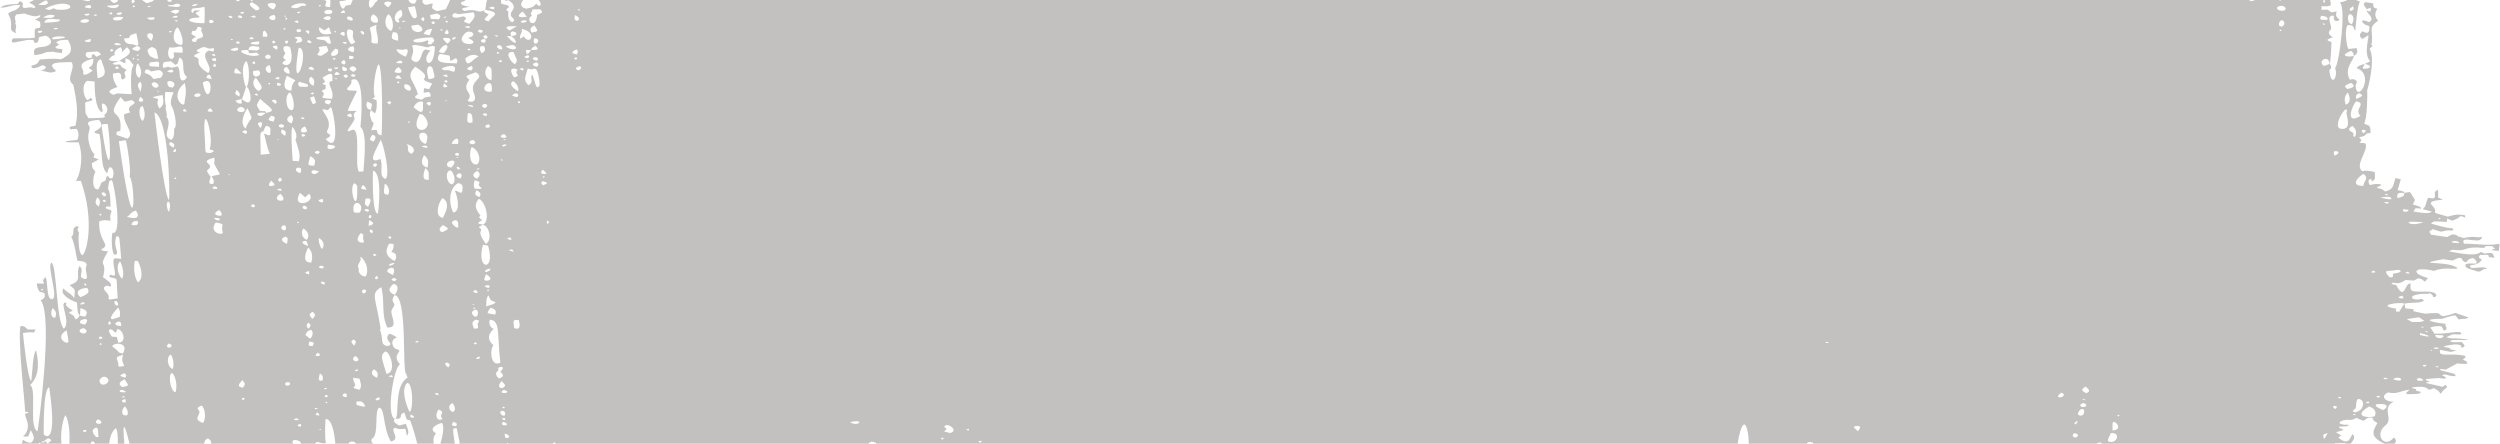 <?xml version="1.0" encoding="UTF-8"?> <svg xmlns="http://www.w3.org/2000/svg" width="3223" height="572" viewBox="0 0 3223 572" fill="none"><g clip-path="url(#clip0_606_7)"><path d="M3064.95 545.422C3058.09 556.936 3055.7 563.241 3074.12 572.005H3087.16C3088.92 570.19 3089.83 566.555 3086.05 563.981C3074.23 579.412 3060.28 559.948 3075.41 548.333C3086.28 539.984 3069.18 525.979 3086.09 517.803C3076.07 518.548 3067.46 510.795 3078.81 505.932C3090.48 508.532 3092.41 504.494 3106.09 502.346C3105.76 504.704 3099.16 506.052 3103.62 508.205C3114.93 507.826 3120.24 508.451 3121.08 505.22C3119.18 504.256 3113.76 504.556 3114.85 502.474C3115.97 500.324 3108.25 501.678 3110.04 499.332C3119 498.279 3127.96 497.896 3130.46 502.187C3134.21 502.686 3135.61 501.223 3137.6 500.325C3144.97 504.658 3142.61 502.721 3146.6 507.765C3150.59 502.016 3148.36 504.294 3155.07 499.096C3154.17 497.92 3153.47 496.996 3152.78 496.088C3151.63 496.889 3150.48 497.697 3149.08 498.675C3142.32 497.13 3135.51 495.572 3128.12 493.88C3126.43 492.499 3131.55 492.924 3131.75 491.884C3131.06 490.743 3125.96 490.983 3127.96 488.613C3152.64 486.244 3142.98 488.277 3152.81 488.136C3152.88 485.723 3154.33 486.63 3148.11 484.012C3153.91 480.513 3154.57 485.485 3166.14 484.91C3165.36 483.751 3164.72 482.785 3164.07 481.826C3143.98 476.768 3146.32 477.8 3145.75 475.58C3148.6 475.934 3150.75 476.201 3152.96 476.476C3158.06 473.785 3163.11 471.123 3168.14 468.467C3174.52 469.181 3171.52 469.096 3180.01 469.096C3182.65 466.063 3176.93 465.057 3174.91 463.225C3178.17 462.143 3178.45 460.543 3178.51 458.905C3159.04 454.03 3142.6 461.789 3145.76 451.007C3150.5 451.922 3155.15 452.82 3159.85 453.729C3162.1 453.028 3164.38 452.32 3166.88 451.538C3164.03 451.19 3161.54 450.887 3159.05 450.582C3159.89 447.775 3152.29 448.298 3150.18 446.452C3159.56 444.704 3166.36 442.663 3172.62 445.29C3172.95 446.294 3173.27 447.299 3173.67 448.548C3178.52 446.416 3178.49 445.959 3173.72 440.925C3150.54 442.142 3161.09 438.34 3162.15 438.323C3182.74 437.992 3174.66 439.001 3182.72 437.663C3153.98 434.575 3163.39 437.713 3153.86 434.598C3157.39 432.999 3160.28 431.687 3161.52 431.127C3167.06 430.426 3170.38 432.17 3173.12 430.468C3173.56 424.657 3155.48 430.992 3138.57 430.197C3136.7 427.462 3134.92 424.868 3133.16 422.291C3136.75 420.749 3140.87 420.539 3145.05 420.413V420.253C3150.85 421.187 3147.37 424.388 3151.81 426.366C3157.45 421.087 3151.29 423.158 3152.82 417.454C3130.44 415.111 3122.88 410.99 3148.57 410.99C3149.52 410.839 3161.39 406.103 3165.67 406.806C3166.93 408.341 3168.42 410.159 3169.92 411.985C3173.38 410.406 3180.53 412.01 3182.22 409.158C3176.75 407.29 3171.36 405.452 3165.4 403.421C3156.01 406.541 3160.04 405.414 3149.9 407.766C3140.08 404.883 3152.29 402.343 3125.84 404.379C3120.9 403.31 3115.97 402.245 3111.45 401.269V398.499C3108.06 398.224 3104.92 397.969 3101.02 397.653C3100.56 395.457 3100.13 393.427 3099.71 391.4C3112.45 389.187 3118.8 391.597 3125.22 387.377C3124.01 386.59 3123.08 385.988 3122.17 385.398C3108.94 388.185 3107.64 382.52 3111.48 381.127C3123.31 376.834 3128.22 380.237 3132.51 377.999C3139.47 381.557 3133.64 382.375 3138.95 383.036C3143.89 380.338 3139.27 375.69 3128.12 375.919C3105.78 376.379 3107.67 375.715 3107.67 365.514C3099.69 364.395 3100.67 389.102 3089.15 367.473C3087.63 366.792 3083.73 367.179 3083.2 365.487C3086.88 361.94 3089.46 369.262 3101.22 360.982C3105.2 361.261 3108.8 361.513 3111.98 361.736C3114.22 360.536 3115.94 359.614 3117.39 358.838C3123.14 359.38 3123.67 361.57 3126.28 363.245C3127.62 361.555 3128.82 360.034 3130.2 358.291C3109.18 353.487 3109.13 342.682 3137.86 349.184C3151.3 344.041 3161.65 347.658 3168.57 346.065C3158.12 335.256 3106.74 342.439 3149.21 334.186C3153.51 334.746 3157.54 335.27 3162.15 335.869C3168.79 332.838 3168.56 332.025 3172.21 332.608C3176.14 333.984 3172.69 337.097 3179.68 338.059C3181.21 335.844 3182.16 333.154 3188.97 332.738C3193.87 338.038 3192.83 336.115 3192.47 339.868C3187.31 339.986 3182.52 338.902 3178.65 340.728C3176.79 346.412 3184.95 346.634 3194.69 350.162C3200.75 350.004 3198.27 347.096 3206.32 346.367C3202.5 342.024 3186.41 347.656 3184.86 344.401C3182.31 339.02 3192.36 344.986 3199.72 334.808C3195.68 332.908 3194.69 331.043 3197.47 328.603H3207.89C3208.23 329.617 3208.5 330.413 3208.82 331.39C3210.85 331.641 3213 331.91 3216.04 332.286C3212.94 326.146 3214.6 324.95 3203.2 326.996C3201.31 326.152 3199.75 325.45 3198.18 324.748C3192.59 331.163 3171.04 326.612 3156.82 323.988C3158.69 323.246 3160.26 322.623 3161.83 321.999C3161.84 322.004 3161.85 322.006 3161.85 322.01C3183.27 324.881 3173.19 316.979 3202.45 319.616C3203.19 318.858 3203.94 318.093 3204.66 317.354H3213.21C3214.72 319.35 3213.85 318.611 3216.58 320.203C3215.1 320.905 3213.93 321.465 3211.78 322.487C3215.47 322.89 3217.87 323.152 3221.24 323.522C3222.84 314.397 3223.22 315.403 3220.72 314.409C3208.1 317.126 3190.38 314.031 3176.56 314.192C3173.52 307.838 3178.71 308.392 3187.88 309.635C3195.82 310.711 3198.63 309.74 3200.07 305.336C3191.56 307.307 3191.75 303.4 3176.34 306.872C3172.3 305.617 3167.95 305.093 3166.98 302.95C3160.67 301.348 3160.46 302.584 3154.9 305.597C3147.66 304.529 3140.65 303.498 3133.92 302.505C3132.99 300.682 3132.28 299.274 3131.89 298.505C3133.81 297.144 3135.08 296.244 3136.17 295.476C3140.6 296.802 3143.99 297.815 3147.21 298.778C3151.35 297.482 3154.94 296.673 3159.55 297.178C3163.99 297.663 3163.21 294.153 3160.48 294.171C3154.4 294.211 3137.66 289.353 3133.92 288.185C3138.34 284.546 3136.42 285.326 3154.63 286.056V281.726C3157.53 282.889 3159.39 283.635 3161.55 284.5C3174.62 279.598 3168.37 278.903 3173.83 278.753C3175.18 279.337 3176.73 280.008 3178.28 280.677C3178.04 279.538 3177.8 278.399 3177.56 277.272C3166.59 276.304 3166.59 276.304 3155.76 279.253C3127.28 271.537 3146.49 276.513 3135.98 265.447C3136.05 265.421 3136.07 265.414 3136.14 265.387C3127.13 258.044 3147.11 258.138 3149.39 257.293C3146.86 256.216 3144.66 255.277 3143.25 254.672V244.681C3134.38 247.914 3142.67 252.438 3137.33 255.804C3135.4 255.586 3133.31 255.352 3130.39 255.023C3126.63 262.202 3128.49 265.283 3123.4 269.583C3127.22 270.653 3131.03 271.723 3135.29 272.916C3130.71 276.397 3119.41 273.875 3111.39 272.617C3112.29 271.258 3113.18 269.907 3114.21 268.362C3117.01 268.603 3119.22 268.795 3121.44 268.985C3121.34 265.702 3113.88 265.145 3110.54 263.323C3114.51 255.394 3114.55 260.39 3106.98 247.559C3104.33 247.94 3101.89 248.292 3099.44 248.644C3098.89 246.48 3098.7 246.771 3091.06 245.076C3092.46 240.222 3093.73 235.834 3095.08 231.146C3092.8 230.625 3090.5 230.099 3088.19 229.573C3084.57 240.904 3085.82 243.655 3075.09 246.935C3069.52 243.087 3072.33 244.306 3064.27 242.221C3064.48 240.025 3071.04 239.948 3069.4 237.751C3064.27 236.421 3059.64 237.454 3055.22 238.592C3053.87 236.559 3051.39 231.377 3056.84 230.618C3057.09 231.579 3057.35 232.537 3057.68 233.776C3062.29 231.301 3062.29 231.301 3061.46 221.723C3045.79 218.132 3047.55 221.719 3044.87 220.334C3036.11 211.877 3052.29 196.008 3050 185.793C3049.39 183.093 3039.03 185.421 3042.83 182.841C3047.46 179.689 3037.75 177.067 3043.59 176.37C3048.06 175.837 3049.32 174.364 3050.46 172.796C3051.46 171.404 3054.22 171.911 3056.18 171.408C3056.18 157.58 3051.52 163.052 3047.66 158.769C3051.77 155.923 3052.31 119.604 3051.67 116.893C3052.19 115.848 3063.1 76.953 3054.9 62.931C3055.66 61.161 3060.52 59.747 3057.22 57.601C3060.83 40.097 3051.29 36.576 3065.8 26.778C3060.65 21.186 3061.88 15.578 3064.93 11.329C3057.02 9.71 3060.75 6.328 3059.21 4.197C3055.39 3.625 3052.48 3.188 3049.53 2.747C3045.36 5.651 3048.08 7.178 3051.26 11.819C3051.33 11.794 3051.41 11.764 3051.47 11.738C3048.17 16.249 3063.57 22.769 3054.42 28.563C3045.86 25.029 3044.71 26.604 3045.02 27.264C3048.16 33.965 3054.53 32.083 3054.59 34.347C3054.76 40.611 3053.65 45.15 3045.98 40.274C3041.66 43.588 3040.66 46.894 3045.79 50.187C3048.02 48.759 3050.25 47.327 3053.07 45.522C3054.85 47.665 3046.3 70.19 3055.83 78.908C3053.08 80.258 3050.9 81.333 3048.71 82.407C3061.08 85.067 3054.06 89.333 3046.87 88.588C3044.56 86.486 3048.78 84.628 3048.24 82.606C3043.41 83.65 3039.82 85.195 3038.02 87.808C3061.18 95.522 3041.47 130.344 3037.28 114.339C3035.02 105.713 3043.21 106.524 3034.25 102.025L3034.57 101.887C3032.97 102.11 3031.36 102.334 3029.22 102.633C3021.65 87.172 3034.07 78.964 3034.6 72.04C3034.59 72.045 3034.57 72.049 3034.55 72.054C3040.1 69.104 3039.58 65.74 3038.03 61.971C3034.26 62.401 3031.25 62.744 3027.7 63.149C3024.88 60.435 3022.09 34.784 3027.14 32.197C3036.6 32.638 3033.11 36.462 3036.5 39.404C3036.65 37.444 3039 6.083 3042.54 2.154C3040.73 1.391 3039.04 0.683 3037.43 0.005H3025.94C3024.75 0.997 3022.2 1.961 3016.32 3.177C3025.32 8.895 3015.64 83.041 3010.43 87.624C3014.78 100.285 3005 113.4 3002.98 90.186C3007.04 87.603 3005.13 84.931 3003.55 82.265C3003.46 82.298 3003.38 82.331 3003.29 82.363C3004.95 80.393 3005.61 56.022 3005.79 54.324C2998.52 51.638 2998.68 51.232 3007.5 48.069C3002.57 45.002 3000.31 41.825 3004.73 38.141C3008.1 35.327 2996.49 18.585 3008.81 20.325C3008.81 23.355 3007.89 26.488 3012.18 27.2C3015.32 26.457 3014.28 26.879 3016.23 25.57C3011.21 20.992 3011.21 20.992 3012.28 14.694C3010.25 15.097 3008.24 15.497 3005.89 15.967C3003.97 14.703 3002.18 13.519 3000.53 12.432C2997.84 12.537 2995.67 12.622 2992.89 12.73V7.973C3007.1 8.619 3005.51 7.055 3003.96 0.007H2940.91C2940.85 0.543 2940.21 1.056 2939.53 0.768C2939 0.547 2938.57 0.268 2938.11 0.007H2906.59C2905.17 1.592 2900.48 2.034 2899.81 0.007H694.462C696.685 2.5 697.877 5.837 696.281 7.542C692.159 6.515 693.395 7.299 691.531 4.648C685.651 10.091 689.01 8.382 678.59 11.198C669.4 9.508 671.269 3.478 674.471 0.007H650.802C651.033 0.442 651.278 0.858 651.895 1.063C653.079 0.787 654.219 0.522 655.499 0.225C661.826 4.321 664.275 8.49 660.737 13.389C653.083 23.984 668.277 23.163 660.405 28.681C653.656 26.475 655.297 15.187 655.424 14.754C645.869 10.193 667.907 9.298 646.328 4.847C646.13 3.042 645.961 1.506 645.797 0.007H627.827C626.524 4.84 625.62 12.683 625.707 12.791C649.97 16.391 631.673 22.021 630.357 27.47C621.04 26.135 625.596 23.509 630.04 18.697C627.601 16.935 622.444 15.789 624.577 13.205C615.15 18.033 615.179 10.203 598.861 14.192C591.622 10.819 598.281 10.116 605.263 8.755C598.789 7.531 592.378 6.509 594.786 2.652L594.766 2.648C597.776 2.072 599.412 1.183 600.244 0.008H580.165C579.756 1.786 578.267 4.937 574.801 11.779C570.793 12.725 567.147 13.587 563.607 14.423C556.247 10.998 556.247 10.999 558.069 4.818C554.016 3.812 552.621 7.151 547.5 5.766C544.221 3.514 544.463 2.098 544.864 0.009H536.984C536.723 1.751 535.872 3.449 534.11 4.807C529.456 4.807 527.418 2.55 526.604 0.009H485.953C486.221 0.394 486.463 0.74 486.756 1.164C481.82 3.398 483.339 7.285 477.535 10.275C475.249 8.093 474.873 3.301 476.648 0.01H454.699C453.865 1.958 453.006 3.973 452.08 6.14C450.506 6.442 448.058 6.911 445.274 7.445C443.298 12.408 440.599 13.415 437.881 3.795C436.748 -0.213 438.45 2.723 446.812 0.01H425.869C426.243 3.405 425.666 7.131 425.36 9.183C413.638 8.945 423.233 4.089 419.858 0.649C419.029 0.481 418.382 0.217 417.625 0.01H350.434C350.405 0.041 350.397 0.063 350.367 0.094C350.259 0.067 350.145 0.038 350.038 0.01H325.843C325.467 0.512 325.177 1.05 324.753 1.532C323.869 1.015 323.207 0.51 322.657 0.01H309.524C308.86 0.53 308.053 1.107 306.969 1.843C305.426 1.246 304.477 0.634 303.903 0.01H221.33C221.452 1.607 220.888 2.75 218.192 2.326C216.826 2.111 215.91 1.16 215.82 0.01H198.22C197.837 1.619 195.318 2.521 188.965 4.09C186.952 2.705 184.936 1.32 183.032 0.01H172.762C174.625 2.116 174.109 2.431 170.645 4.29C169.245 2.55 169.323 1.301 170.256 0.01H152.347C151.883 0.94 151.383 1.82 150.835 2.56C149.507 3.017 148.178 3.473 146.646 4C144.545 2.789 143.104 1.421 142.048 0.009H114.824C115.345 0.21 115.898 0.455 116.517 0.826C112.667 1.673 115.308 1.997 105.964 0.009H43.862C41.229 1.517 38.625 2.765 37.512 3.188C51.087 10.235 43.439 10.591 42.646 10.159C38.652 7.981 33.882 11.324 29.967 9.952C27.235 7.151 32.801 3.606 25.374 1.502C24.485 2.695 23.619 3.856 22.656 5.147C14.255 5.544 5.561 5.539 0.519 9.759C10.109 10.402 15.821 5.094 26.238 6.75C21.425 15.732 13.912 12.779 10.511 17.976C19.832 34.41 7.506 37.802 21.033 42.834C17.94 38.099 23.06 34.468 19.613 30.753C21.547 26.801 16.855 22.654 21.273 18.596C24.794 18.2 28.371 17.8 31.756 17.42C49.538 24.46 48.825 18.603 52.216 19.937C51.069 23.232 51.457 21.825 45.314 25.065C47.686 26.23 49.79 27.262 51.822 28.259C51.434 30.914 53.309 33.492 50.939 35.929C43.112 36.888 44.852 36.632 44.852 48.53C36.107 50.139 26.454 49.001 17.029 49.421C15.311 51.253 13.939 53.02 16.731 54.976C37.762 51.461 33.155 50.903 43.102 51.712C43.702 53.12 44.274 54.462 44.809 55.721C46.368 55.158 47.676 54.687 48.986 54.215C49.506 52.13 50.026 50.045 50.593 47.77C53.436 47.119 56.213 46.482 58.758 45.899C64.48 47.846 67.395 53.661 64.766 56.483C57.431 64.361 40.381 55.82 44.439 71.071C60.162 69.529 56.465 66.082 65.898 67.064L65.8 67.145C66.943 66.261 68.098 66.161 69.27 67.134L69.148 67.005C72.539 67.49 75.93 67.975 79.733 68.52C79.966 66.965 80.211 65.323 80.482 63.514C77.35 62.769 72.397 63.389 71.36 60.787C72.74 59.794 74.416 58.588 76.062 57.404C74.809 56.46 73.624 55.568 72.477 54.703C75.656 51.51 81.277 51.248 87.492 51.405C91.319 58.246 95.122 66.998 85.169 72.406C85.214 72.409 85.258 72.411 85.301 72.414C73.857 80.18 84.972 73.407 51.26 76.759C48.386 82.321 48.386 82.321 40.28 84.864C41.315 85.81 39.602 87.205 43.115 88.072C49.997 86.484 47.391 87.518 54.693 84.096C54.693 84.096 54.696 84.098 54.696 84.1C62.382 85.956 59.172 88.916 52.337 91.317C60.565 91.33 64.049 96.107 72.526 91.425C55.878 78.445 81.772 80.781 92.014 80.008C98.6 88.358 83.354 101.112 94.567 109.219C98.183 127.254 101.798 145.176 97.18 162.204C88.976 163.331 88.976 163.331 90.505 166.644C93.122 166.486 95.768 166.326 98.747 166.147C101.968 170.866 101.678 175.433 99.718 180.358C84.74 181.667 73.595 183.867 101.326 183.536C109.234 204.277 101.516 230.122 97.542 233.212H104.292C122.559 285.825 111.598 325.92 106.204 329.067C99.657 325.997 101.394 299.905 101.752 299.471C96.369 294.299 106.073 291.473 98.276 291.793C90.973 295.59 97.878 301.193 91.517 305.619L91.687 305.469C95.851 309.845 98.966 335.208 99.991 336.125C106.795 336.623 113.836 337.775 111.076 343.709C108.577 349.082 117.413 363.819 106.383 358.555C100.342 355.671 109.63 349.329 102.39 342.89C96.559 355.21 107.84 361.608 89.788 367.5C98.576 375.855 96.32 370.499 95.779 384.571C91.617 377.471 84.256 376.379 82.246 371.786C76.243 377.574 87.631 386.337 99.244 389.936C100.479 406.152 99.757 401.612 102.919 406.968C102.814 406.95 102.709 406.931 102.606 406.913C101.164 408.306 101.983 410.228 97.324 411.666C94.574 406.235 97.149 408.301 88.569 403.125C90.396 402.141 92.064 401.243 93.824 400.296C78.349 391.213 89.404 392.316 83.961 390.083C76.573 390.891 91.784 415.347 82.335 423.75C72.365 414.883 73.355 342.129 66.417 338.677C59.834 342.004 76.079 384.434 67.18 385.688C59.375 386.785 61.874 361.059 58.803 357.327C49.042 364.766 66.395 366.459 47.538 365.354C47.479 369.017 48.489 372.543 51.09 376.043C57.737 377.922 56.611 377.459 57.383 378.237C58.382 381.654 57.93 384.902 52.332 387.013C69.348 406.574 48.893 555.49 48.397 555.938C36.623 551.202 48.04 500.38 38.666 496.375C52.591 484.149 49.082 462.265 46.425 451.558C42.133 457.1 41.857 479.614 40.363 491.208C35.414 489.484 29.578 429.865 29.636 429.424C34.786 428.551 39.168 427.916 43.804 428.714C44.405 427.546 45.014 426.364 45.864 424.714H35.588C32.128 421.479 31.887 420.213 26.461 420.278C22.501 436.966 32.581 523.197 32.384 530.627C37.796 531.172 38.437 532.133 32.132 533.385L32.443 533.323C31.104 537.496 42.772 550.351 29.69 562.811H36.376C37.363 560.312 38.222 558.142 39.669 554.478C43.17 561.025 46.269 566.003 39.724 570.975C34.235 570.501 32.341 568.518 29.579 566.98C28.996 568.924 28.252 570.654 28.067 572.005H49.494C49.431 571.559 50.157 571.131 51.638 570.719C51.75 571.148 51.862 571.576 51.973 572.005H79.305C77.358 558.826 81.107 539.948 84.298 535.172C89.298 542.56 90.107 559.773 89.508 572.005H116.826C117.778 568.285 120.543 567.852 122.541 572.005H140.712C141.675 563.479 144.26 555.9 149.326 552.004C151.64 554.374 151.973 562.673 151.826 572.005H160.315C157.304 538.175 161.393 548.938 166.972 572.005H263.294C263.086 569.114 264.928 566.154 268.096 565.219C272.013 567.404 272.692 569.63 272.013 572.005H378.404C378.209 571.832 377.941 571.69 377.805 571.492C373.364 565.029 387.962 566.578 388.148 572.005H405.926C406.423 571.351 407.269 570.613 408.599 569.764C412.388 569.94 414.664 572.591 420.191 571.044C418.276 562.87 419.48 540.602 419.755 540.162C427.751 539.838 431.006 557.153 432.321 572.004H449.139C451.954 566.663 459.603 570.42 458.608 571.981C458.601 571.989 458.596 571.996 458.592 572.004H481.514C477.703 569.488 477.991 566.766 480.374 564.975C488.666 558.746 482.306 530.489 488.599 525.6C496.917 526.179 492.74 549.494 503.846 569.206C517.579 566.274 502.138 554.475 508.986 551.465C515.832 553.522 512.289 553.362 522.628 552.741C523.376 556.106 524.028 559.047 524.684 561.987C528.105 556.259 525.809 554.157 523.278 546.365C520.317 547.09 517.356 547.815 514.453 548.526C509.898 545.87 505.744 543.342 509.076 539.875C497.117 536.733 507.808 472.687 515.715 469.675C503.053 456.081 522.802 452.557 510.573 449.946C506.847 449.15 501.542 438.159 511.534 435.13C509.722 433.174 506.29 431.87 502.358 430.102C497.264 433.799 499.343 438.37 502.069 441.179C507.311 446.584 493.452 449.109 492.724 439.479C491.543 423.815 488.29 425.797 490.674 423.826C484.788 383.465 476.918 378.691 491.558 370.202C496.474 389.607 491.102 404.307 499.213 422.088C513.507 423.677 504.705 408.352 504.548 402.108C504.422 397.051 510.459 394.454 507.752 390.902C505.05 387.355 505.92 383.883 508.851 380.47C525.69 382.917 518.102 479.179 523.658 482.041C524.259 483.673 524.862 485.305 525.447 486.892C507.614 497.166 515.098 535.695 509.89 539.614C511.603 539.647 513.401 540.422 514.813 539.456C518.879 537.432 514.127 533.902 521.424 531.843C524.608 541.005 523.059 541.374 528.137 541.486C529.684 542.582 533.639 555.478 537.961 572.004H559.19C558.121 567.27 558.927 561.475 562.244 558.733C551.161 552.716 563.408 546.811 569.608 545.195C573.604 549.59 570.331 563.387 567.73 572.004H586.293C583.67 552.01 582.495 551.946 588.785 552.053C591.18 564.748 592.87 569.726 592.462 572.004H653.36C653.709 571.617 654.092 571.277 654.525 571.016C654.882 571.311 655.11 571.679 655.413 572.004H712.355C713.019 571.353 713.856 570.652 715.014 569.873C715.458 570.761 715.862 571.434 716.175 572.004H1119.48C1120.09 571.279 1121.11 570.438 1122.75 569.432C1126.44 569.436 1129.06 570.651 1130.17 572.004H1263.13C1263.11 571.912 1263.11 571.837 1263.08 571.744C1263.55 571.8 1263.91 571.927 1264.34 572.004H2240.38C2241.32 561.071 2244.93 550.21 2247.51 547.83C2251.3 544.345 2254.46 558.285 2254.45 572.004H2329.45C2329.5 570.773 2331.24 569.633 2333.93 569.855C2336.14 570.037 2337.52 570.993 2338.01 572.004H2702.6C2703.93 571.108 2705.88 570.531 2708.72 570.49C2709.04 571 2709.13 571.501 2709.37 572.004H2722.97C2723.03 571.987 2723.06 571.969 2723.12 571.952C2723.13 571.971 2723.13 571.985 2723.13 572.004H3010.38C3010.1 571.824 3009.8 571.712 3009.52 571.51C3021.86 571.192 3023.16 570.865 3024.43 572.004H3030.55C3033.74 567.644 3037.58 563.162 3032.63 559.716C3028.82 567.032 3027.03 574.129 3014.41 564.183C3014.47 564.156 3014.49 564.135 3014.56 564.108C3015.85 563.251 3017.14 562.395 3018.31 561.621C3015.92 560.031 3013.89 558.683 3011.63 557.176C3015.21 556.161 3018.23 555.302 3021.09 554.493C3020.75 552.57 3014.31 552.493 3015.75 549.925C3021.51 549.801 3028.52 550.146 3027.89 547.734C3007.65 547.734 3017.35 540.358 3029.14 541.27C3034.12 541.655 3035.01 539.65 3037.74 538.758C3040.78 539.981 3043.78 541.189 3046.73 542.375C3050.99 541.185 3050.18 537.277 3058.76 538.558C3059.97 542.453 3058.09 540.817 3064.95 545.422ZM3051.49 11.732C3052.76 11.242 3054.07 10.736 3056.32 9.864V14.659C3051.33 14.518 3050.69 13.345 3051.49 11.732ZM3033.5 7.974C3034.35 10.255 3035.84 12.584 3030.21 14.167C3028.59 11.738 3028.44 11.719 3033.5 7.974ZM3027.97 28.654C3022.83 11.371 3039.92 18.107 3031.89 31.499C3029.72 29.971 3028.18 29.353 3027.97 28.654ZM3031.01 65.488C3034.23 68.304 3034.37 68.346 3034.2 72.154C3028.28 73.862 3014.07 72.564 3031.01 65.488ZM2994.94 0.368C2995.84 0.401 2996.74 0.434 2997.64 0.465C2997.47 1.377 2997.3 2.288 2997.13 3.198L2995.45 3.204C2995.28 2.259 2995.11 1.315 2994.94 0.368ZM630.099 10.204C631.708 9.592 636.846 6.849 637.263 10.241C637.63 13.233 633.756 11.603 630.099 10.204ZM53.74 372.536C56.2 373.12 56.114 372.556 55.018 374.504C52.003 373.836 52.212 374.354 53.74 372.536ZM67.904 397.28C73.257 401.765 72.925 405.603 71.132 409.497C64.278 410.339 65.828 399.606 67.904 397.28ZM57.268 568.127C58.172 570.387 57.814 570.556 52.319 570.451C53.968 569.676 55.617 568.902 57.268 568.127ZM61.606 571.742C60.127 570.44 58.773 569.25 57.417 568.057C57.468 568.034 57.518 568.01 57.568 567.986C59 566.964 60.431 565.94 61.914 564.88C67.34 567.279 67.34 567.279 61.606 571.742ZM110.477 554.108C111.957 555.306 112.395 554.477 109.813 557.13C104.93 556.099 106.26 554.785 110.477 554.108ZM127.306 563.14C126.403 563.301 125.501 563.462 124.599 563.623C122.661 562.912 114.328 553.529 124.65 551.169C128.181 555.282 125.434 559.288 127.306 563.14ZM411.561 553.206C412.343 553.154 413.124 553.104 413.904 553.054C413.415 554.641 412.858 554.945 411.561 553.206ZM613.344 377.637C610.927 377.318 607.643 375.266 613.446 373.864C613.862 374.298 618.686 378.34 613.344 377.637ZM629.088 375.183C627.32 373.948 627.271 374.452 629.237 373.247C631.498 374.168 631.697 373.663 629.088 375.183ZM631.022 370.213C629.354 372.604 625.506 369.4 624.533 368.753C631.106 366.054 631.716 369.22 631.022 370.213ZM417.922 366.926C413.125 365.017 413.125 365.017 414.944 362.758C419.718 364.66 419.718 364.66 417.922 366.926ZM173.681 336.51C174.987 336.467 176.293 336.423 177.599 336.38C181.317 343.129 186.305 358.285 177.848 364.077C170.24 352.972 173.769 336.956 173.681 336.51ZM157.34 359.385C152.818 355.842 148.622 342.117 154.872 336.98C158.582 344.479 160.401 354.666 157.34 359.385ZM163.331 89.755C158.369 88.122 155.754 85.775 155.145 83.233C151.226 82.781 146.547 84.72 145.167 81.565C147.773 80.657 150.566 79.683 153.358 78.71C157.613 78.492 157.384 80.923 161.663 81.409V75.071C168.035 77.808 165.105 75.225 172.33 84.094C166.9 89.026 169.498 119.776 169.681 121.43C162.959 121.064 157.116 120.746 151.125 120.42C149.566 120.998 147.85 121.634 146.156 122.262C138.146 118.765 139.389 116.322 151.542 112.089C147.18 106.585 145.39 100.786 145.507 94.94C151.608 93.718 149.499 94.052 153.329 93.845C158.464 96.345 154.143 99.999 157.818 102.721C167.575 97.792 155.642 96.89 163.331 89.755ZM150.154 85.44C150.98 85.872 155.956 87.74 151.635 88.566C146.212 89.603 149.85 85.873 150.154 85.44ZM196.036 60.539C202.709 64.54 200.73 60.297 204.014 75.59C197.555 76.25 197.398 73.2 193.496 72.69C190.37 66.365 187.015 64.142 196.036 60.539ZM178.466 72.268C173.23 70.63 178.272 70.066 178.381 70.498C178.509 71.011 178.466 71.532 178.466 72.268ZM298.807 51.848C296.914 50.666 296.869 51.131 298.979 50.025C300.804 51.253 300.759 50.796 298.807 51.848ZM324.114 47.649C329.116 49.788 326.294 50.684 324.066 50.59C318.872 50.372 323.426 48.092 324.114 47.649ZM380.969 49.546C376.938 48.27 386.384 46.147 388.195 48.536C392.692 54.461 385.858 54.72 381.273 55.471C381.574 52.858 386.244 51.217 380.969 49.546ZM424.047 35.108C425.18 38.026 426.132 40.481 427.201 43.236C411.173 47.684 410.54 36.775 411.571 35.254C414.027 36.643 415.928 37.718 418.537 39.192C420.539 37.708 422.05 36.588 424.047 35.108ZM457.656 53.529C458.885 54.987 454.027 56.525 453.014 56.946C449.82 55.304 444.152 40.462 449.168 37.809C461.122 38.968 450.345 44.86 457.656 53.529ZM465.092 39.688C469.59 40.856 470.877 42.053 468.15 44.881C464.148 41.094 465.092 42.512 465.092 39.688ZM557.414 48.213C560.836 52.357 560.836 52.357 555.704 57.223C546.507 57.78 555.515 53.449 550.859 51.897C536.758 59.473 515.433 49.312 557.414 48.213ZM530.394 33.09C533.42 32.63 536.029 32.234 539.173 31.756C555.343 41.671 529.913 46.429 530.394 33.09ZM513.993 35.745C514.78 35.694 515.563 35.645 516.347 35.596C516.156 36.904 515.621 37.561 513.993 35.745ZM307.336 22.43C303.684 17.887 316.192 20.187 310.74 23.495C309.311 23.073 307.681 22.859 307.336 22.43ZM297.829 23.466C290.88 20.68 296.828 19.01 299.982 21.904C300.249 22.15 298.813 22.784 297.829 23.466ZM327.714 19.909C331.523 22.485 329.683 23.536 322.757 21.642C325.226 20.779 326.47 20.344 327.714 19.909ZM353.646 19.219C355.723 21.932 355.644 23.959 353.399 25.942C347.03 26.356 343.193 20.628 353.646 19.219ZM416.595 24.004C418.313 22.068 420.968 20.137 424.848 21.249C427.805 22.095 426.77 29.085 416.595 24.004ZM453.638 26.52C450.256 26.439 446.926 24.846 447.309 22.966C448.221 18.494 458.281 24.086 453.638 26.52ZM368.271 25.958V22.426C370.08 23.149 371.51 23.959 368.271 25.958ZM367.936 21.871C365.789 20.44 366.048 20.822 367.662 20.024C368.237 20.611 368.269 20.131 367.936 21.871ZM272.51 29.778C268.267 29.75 269.832 27.493 270.352 25.461C278.175 26.072 275.474 29.798 272.51 29.778ZM379.289 27.705C380.872 27.19 382.172 26.768 383.47 26.346C385.741 28.373 385.377 31.314 379.289 27.705ZM480.822 18.473C483.793 18.987 489.174 23.931 486.655 29.123C476.788 30.508 476.196 22.107 480.822 18.473ZM314.261 16.613C313.891 18.883 310.189 16.946 309.242 16.574C312.918 14.324 314.508 15.103 314.261 16.613ZM385.236 17.302C383.925 16.764 383.084 16.42 382.239 16.074C388.121 14.122 388.277 15.003 385.236 17.302ZM418.098 15.55C418.85 11.853 428.72 11.466 428.405 15.347C428.057 19.654 417.47 18.642 418.098 15.55ZM442.737 13.176C443.948 14.135 447.307 16.381 442.535 16.793C436.37 17.325 440.846 14.404 442.737 13.176ZM517.406 12.661C518.687 16.645 520.456 20.532 514.864 23.723C511.432 25.683 516.89 27.362 514.148 29.009C506.14 29.124 507.621 14.776 517.406 12.661ZM565.97 24.815C562.515 24.694 559.48 24.588 555.478 24.449C555.124 22.878 554.765 21.28 554.361 19.489C557.565 18.729 560.369 18.062 563.342 17.357C568.61 19.532 568.581 21.029 565.97 24.815ZM573.312 23.09C572.887 22.821 572.463 22.551 571.754 22.102C574.394 21.185 578.248 20.758 573.312 23.09ZM545.877 27.345C541.529 25.512 543.151 23.265 545.681 21.953C547.221 23.712 547.899 25.472 545.877 27.345ZM575.548 26.451C578.213 27.436 577.633 28.271 576.153 29.237C573.467 28.233 573.951 27.398 575.548 26.451ZM522.682 27.567C518.73 28.593 519.881 28.592 518.017 27.155C522.403 26.34 521.111 26.346 522.682 27.567ZM559.749 27.536C560.674 31.21 561.033 30.464 558.363 31.019C556.166 30.439 554.608 27.823 559.749 27.536ZM576.639 56.266C574.336 53.841 572.552 52.171 571.246 50.428C569.083 47.538 589.069 47.699 576.639 56.266ZM585.003 51.114C583.795 50.716 582.548 50.464 582.601 50.295C583.599 47.106 591.71 46.736 585.003 51.114ZM599.829 42.629C605.271 37.195 618.319 44.929 603.296 48.943C627.154 59.484 581.11 61.325 599.829 42.629ZM666.418 33.79C663.04 35.731 660.637 37.114 656.717 39.369C648.278 33.368 655.85 33.618 666.418 33.79ZM598.744 34.587C601.571 34.048 605.212 32.776 605.624 34.997C605.84 36.155 603.903 37.014 598.744 34.587ZM636.896 45.92C643.063 44.639 641.355 46.621 641.946 47.583C640.39 47.071 638.813 46.551 636.896 45.92ZM625.275 50.226C622.056 45.791 622.338 47.166 626.352 45.134C628.997 47.308 630.024 48.977 625.275 50.226ZM660.285 40.532C666.756 40.848 668.755 45.976 659.254 46.408C658.49 44.436 657.007 42.439 660.285 40.532ZM621.649 41.656C620.476 43.213 612.575 40.81 618.203 38.193C622.434 38.729 622.815 40.108 621.649 41.656ZM576.23 37.98C578.272 40.581 579.332 42.353 576.947 44.176C572.264 43.08 572.264 43.08 576.23 37.98ZM570.019 39.292C568.99 39.294 567.958 39.065 566.865 38.916C569.379 36.284 572.193 39.287 570.019 39.292ZM625.179 50.41C626.142 51.982 627.05 53.551 624.525 55.035C618.405 55.097 618.272 50.236 625.179 50.41ZM653.535 46.476C655.418 46.493 657.302 46.51 659.185 46.526C667.854 52.535 667.481 62.603 653.535 46.476ZM675.163 46.983C674.054 47.744 672.947 48.505 670.936 49.886C668.545 45.107 674.716 41.56 672.378 37.281C692.866 41.048 684.12 59.785 675.163 46.983ZM685.407 42.073C682.77 38.382 683.343 35.472 689.154 32.849C693.659 40.702 694.966 40.131 685.407 42.073ZM557.193 37.117C555.978 40.195 555.004 42.668 553.855 45.581C551.122 44.902 548.646 44.288 546.053 43.644C548.14 41.134 547.755 38.001 557.193 37.117ZM513.119 52.509C504.156 50.391 503.963 50.042 506.356 41.553C515.086 40.747 513.119 48.175 513.119 52.509ZM417.972 51.795C402.751 50.554 403.856 46.947 424.815 46.947C423.771 50.053 427.778 53.117 425.948 56.643C420.145 55.779 421.709 53.141 417.972 51.795ZM369.321 56.534C368.141 55.224 367.239 54.661 367.241 54.1C367.244 51.32 375.305 51.834 369.321 56.534ZM399.823 55.545C397.963 55.736 393.225 53.192 398.325 51.598C399.923 52.762 403.944 55.124 399.823 55.545ZM444.299 56.419C443.165 55.979 442.472 55.3 441.206 54.438C450.429 53.06 446.431 57.248 444.299 56.419ZM441.327 41.413C445.888 40.062 444.11 45.277 443.934 46.414C438.092 44.809 437.259 42.615 441.327 41.413ZM432.168 41.952C430.251 40.709 430.299 41.218 432.047 39.992C434.015 41.196 433.975 40.699 432.168 41.952ZM398.251 44.136C392.783 39.407 393.533 40.771 395.961 39.05C399.511 40.374 399.029 38.995 398.251 44.136ZM366.205 38.341C365.851 37.988 365.495 37.635 364.986 37.131C365.705 36.822 366.508 36.477 367.311 36.133C368.6 37.393 369.197 36.857 366.205 38.341ZM386.065 37.651C390.666 38.635 387.267 42.452 383.576 41.165C381.784 40.538 380.957 37.174 386.065 37.651ZM344.038 47.519C342.321 47.394 340.586 47.268 338.514 47.118C339.873 39.348 337.278 41.673 341.538 39.483C345.293 44.801 345.293 44.801 344.038 47.519ZM353.048 56.069C350.402 54.848 350.086 53.615 352.679 52.271C355.589 53.475 355.567 54.716 353.048 56.069ZM334.018 53.37C334.637 57.068 334.028 57.55 329.866 57.427C321.481 57.181 318.655 54.442 334.018 53.37ZM307.714 56.443C303.682 55.955 302.132 54.346 307.689 53.145C309.583 56.137 309.335 55.228 307.714 56.443ZM679.925 75.299C674.793 73.432 674.809 73.348 680.607 71.115C683.385 72.631 682.366 73.968 679.925 75.299ZM695.714 109.641C690.388 120.352 689.323 98.801 685.778 96.264C682.968 100.683 688.786 105.643 681.39 109.94C674.859 103.666 676.49 101.711 680.383 88.375C688.799 90.553 684.891 88.822 689.297 88.583C694.438 88.304 695.929 109.209 695.714 109.641ZM615.312 211.86C603.17 214.087 605.722 191.161 608.115 189.885C614.219 190.784 622.198 203.813 615.312 211.86ZM647.15 205.303C647.523 205.764 647.895 206.226 648.268 206.688C645.754 206.992 646.319 207.306 645.446 205.862C646.013 205.674 646.582 205.488 647.15 205.303ZM621.206 242.726C618.142 243.833 620.803 243.774 611.604 243.086C610.591 239.502 610.619 236.186 612.11 232.366C625.668 236.288 610.898 235.344 621.206 242.726ZM700.026 233.585C706.746 235.518 706.782 236.667 700.151 238.799C698.334 237.059 696.264 235.351 700.026 233.585ZM586.498 246.191C589.463 252.287 594.348 272.47 584.569 274.016C581.197 270.233 575.043 245.509 590.394 236.126C598.864 236.858 596.074 244.132 595.678 248.059C590.792 249.308 591.265 245.588 586.498 246.191ZM391.743 265.088C394.381 265.44 397.782 267.932 394.644 269.673C393.065 270.548 387.031 267.972 391.743 265.088ZM327.537 267.429C326.122 266.99 324.346 266.733 324.09 266.292C321.917 262.569 331.601 262.143 327.537 267.429ZM464.082 273.86C459.781 274.704 456.317 274.454 455.986 272.608C452.776 254.731 470.999 261.239 464.082 273.86ZM199.085 144.861C217.875 151.623 219.272 251.161 217.936 257.847C211.937 255.458 198.981 145.297 199.085 144.861ZM184.204 155.85C179.178 154.259 177.509 136.225 184.12 136.938C187.287 144.735 187.361 150.821 184.204 155.85ZM271.389 139.447C272.715 141.153 273.673 142.386 274.571 143.54C270.543 144.934 263.248 143.529 271.389 139.447ZM238.531 143.894C233.875 143.635 236.786 139.51 238.629 140.973C240.103 142.144 241.802 144.076 238.531 143.894ZM310.354 137.707C317.49 139.118 316.811 144.495 311.28 144.495C305.601 144.495 302.809 140.179 310.354 137.707ZM179.838 100.128C173.814 99.142 174.073 84.869 177.58 81.701C182.502 88.171 183.314 95.096 179.838 100.128ZM193.082 80.518C196.754 80.094 199.744 79.75 203.009 79.373C205.688 81.22 205.312 79.331 204.873 86.194C195.566 84.811 190.624 87.956 193.082 80.518ZM187.032 91.327C187.934 89.02 190.495 88.459 194.685 92.081C197.984 91.501 201.303 90.92 204.951 90.279C213.394 93.365 208.807 97.871 207.61 100.024C204.876 100.555 202.078 101.097 197.797 101.927C191.463 92.042 184.801 97.02 187.032 91.327ZM215.251 92.083C217.325 91.15 218.652 90.082 220.456 89.873C224.977 89.353 224.973 96.306 215.251 92.083ZM229.256 85.509C218.868 88.006 222.146 87.698 217.006 86.047C215.144 86.494 213.222 86.955 210.72 87.555C208.974 84.718 209.82 82.485 211.416 80.141C214.2 79.778 216.859 79.433 220.352 78.977C222.134 80.386 224.024 81.877 226.276 83.656C229.96 81.941 229.006 81.505 231.152 74.197C240.672 77.041 231.893 92.883 241.246 99.285C239.355 101.28 239.398 103.182 235.302 103.853C229.288 101.367 233.862 94.064 229.256 85.509ZM178.088 77.97C177.46 77.609 176.833 77.249 176.221 76.896C177.032 76.557 177.562 76.335 178.091 76.113C179.655 77.272 179.662 76.789 178.088 77.97ZM330.758 67.793C331.895 68.722 333.174 69.768 334.342 70.724C323.713 76.112 296.959 63.124 319.875 64.57C320.274 65.755 320.678 66.948 321.159 68.366C324.225 69.112 327.032 68.004 330.758 67.793ZM599.855 75.55C609.461 66.531 618.493 72.746 616.235 73.342C610.278 74.912 601.999 89.743 599.855 75.55ZM645.512 77.394C647.844 79.392 648.489 78.736 644.734 80.215C642.093 78.536 641.925 79.275 645.512 77.394ZM578.92 71.526C580.296 73.586 580.093 71.724 580.093 78.132C584.824 78.238 583.663 75.741 587.814 75.296C590.83 77.336 589.54 79.442 588.716 81.791C574.886 81.005 557.978 82.186 566.97 69.399C571.916 70.281 575.29 70.881 578.92 71.526ZM443.769 83.276C438.44 81.414 439.084 79.717 443.359 77.385C446.16 79.613 446.125 81.296 443.769 83.276ZM510.234 80.933C512.151 79.754 513.122 78.771 514.788 78.243C518.244 77.147 523.687 83.766 510.234 80.933ZM681.436 80.06C678.29 79.416 678.625 80.002 679.789 77.908C682.138 78.437 681.869 77.819 681.436 80.06ZM690.369 73.725C693.05 73.849 695.28 76.534 691.568 78.314C683.577 76.001 687.677 73.6 690.369 73.725ZM691.861 86.114C685.361 84.341 685.401 81.914 691.869 80.231C694.828 82.205 694.911 84.136 691.861 86.114ZM669.614 88.979C671.106 88.316 671.949 87.942 672.79 87.567C676.763 90.059 676.234 89.233 673.317 90.686C672.184 90.165 671.053 89.642 669.614 88.979ZM662.562 99.693C651.951 83.585 668.634 88.777 667.006 90.509C662.043 95.792 673.622 97.15 662.562 99.693ZM633.833 101.627C633.808 107.141 619.097 96.82 629.159 85.138C634.007 88.611 633.907 85.197 633.833 101.627ZM664.698 124.845C662.948 124.489 661.62 123.702 659.979 123.055C667.891 115.68 671.152 126.161 664.698 124.845ZM631.244 118.414C614.269 117.925 634.122 96.826 634.122 113.497H634.079C634.079 115.226 635.029 118.522 631.244 118.414ZM667.692 117.781C661.921 113.573 654.909 108.703 661.746 104.53C666.735 107.978 669.426 113.779 667.692 117.781ZM610.977 120.233C617.038 135.194 601.574 131.128 603.097 129.358C612.091 118.909 593.399 118.397 605.036 102.853C599.14 97.274 599.734 98.562 613.355 93.175C613.352 93.186 613.35 93.192 613.347 93.203C627.25 101.464 603.917 102.812 610.977 120.233ZM541.215 146.926C543.619 147.525 544.808 147.63 545.098 147.922C566.701 169.621 523.778 178.481 541.215 146.926ZM629.755 160.227C631.644 160.976 633.189 164.629 628.657 164.757C625.191 164.853 623.654 161.751 629.755 160.227ZM527.001 158.226C526.608 157.931 526.216 157.635 525.825 157.34C526.298 157.048 526.769 156.757 527.238 156.467C529.352 157.96 529.306 157.544 527.001 158.226ZM602.967 146.655C602.985 146.204 610.148 142.11 609.1 157.918C600.1 160.142 602.658 154.453 602.967 146.655ZM555.305 145.218C554.542 145.074 553.781 144.928 553.018 144.782C553.343 144.431 553.672 144.081 554 143.733C556.811 144.304 556.488 143.921 555.305 145.218ZM626.897 149.434C626.479 149.413 625.992 149.45 625.663 149.362C615.621 146.706 632.112 143.681 626.897 149.434ZM533.178 138.223C538.784 127.588 545.819 131.181 545.55 132.16C544.295 136.723 549.468 152.86 533.178 138.223ZM502.502 134.727C497.875 131.505 497.62 132.604 502.305 130.457C505.088 132.146 505.012 131.064 502.502 134.727ZM604.013 136.469C600.098 135.012 612.666 134.95 609.371 138.144C607.499 137.577 605.655 137.08 604.013 136.469ZM623.939 133.824C629.248 134.122 628.78 136.958 626.109 138.917C625.022 139.714 618.012 137.397 623.939 133.824ZM553.68 136.43C548.572 132.879 548.572 132.879 554.045 131.172C556.3 132.922 555.63 134.551 553.68 136.43ZM668.541 130.288C671.49 131.293 670.521 132.1 669.649 133.114C666.647 132.094 667.596 131.287 668.541 130.288ZM574.737 129.179C575.359 129.382 575.971 129.582 576.583 129.782C573.762 130.877 573.299 130.598 574.737 129.179ZM535.312 86.051C563.722 103.629 532.038 99.561 557.195 107.721C556.004 109.831 554.763 112.029 553.135 114.915C550.463 114.366 548.891 114.042 546.813 113.615C546.559 115.567 546.316 117.428 546.042 119.541C548.484 119.214 550.422 118.956 552.925 118.622C555.473 120.319 555.05 122.221 555.199 124.378C546.098 125.795 549.087 124.691 543.696 128.583C533.439 126.267 533.117 125.657 538.694 121.442C534.181 103.595 521.672 99.467 535.312 86.051ZM521.913 108.579C527.118 108.977 528.182 110.386 528.931 111.875C533.517 121.006 517.53 115.793 521.913 108.579ZM514.249 107.421C511.61 107.17 510.973 105.788 513.795 104.931C515.055 105.42 514.922 104.894 514.249 107.421ZM517.815 101.724C508.284 101.335 507.893 100.676 513.06 97.162C514.565 97.218 513.989 96.979 517.815 101.724ZM508.771 92.941C509.138 90.491 509.933 88.456 514.052 86.472C522.684 94.783 513.582 95.147 508.771 92.941ZM585.444 92.6C581.314 92.109 579.525 89.502 574.243 90.768C573.472 90.953 570.612 89.791 569.423 89.025C567.376 87.707 592.648 78.89 585.444 92.6ZM607.764 84.938C610.055 87.082 609.842 89.036 607.11 90.98C600.614 89.284 600.704 88.24 607.764 84.938ZM557.728 88.364C560.836 101.325 562.403 100.242 552.69 102.175C546.37 82.297 556.592 83.616 557.728 88.364ZM575.227 95.862C579.207 99.608 577.179 99.83 570.568 97.72C572.737 96.855 573.982 96.359 575.227 95.862ZM576.161 106.67C574.81 106.16 573.349 105.866 572.971 105.392C571.528 103.584 579.136 101.791 576.161 106.67ZM572.583 107.574C574.748 109.427 579.396 112.225 574.395 112.531C569.583 112.826 571.886 109.641 572.583 107.574ZM491.79 174.507C484.657 173.058 487.355 169.728 485.434 167.448C482.98 167.602 481.189 167.714 478.438 167.887C481.765 159.287 483.025 158.246 479.535 156.823C478.089 151.921 475.046 147.042 478.312 142.072C479.922 143.384 481.533 144.694 483.124 145.989C486.411 143.954 485.908 129.739 485.354 129.245C484.37 128.37 480.735 127.909 480.493 127.122C480.216 126.221 484.195 125.567 483.171 124.09C479.722 119.114 483.921 86.664 488.165 82.796C494.058 87.033 492.732 173.702 491.79 174.507ZM649.095 189.045C648.491 188.519 647.887 187.993 647.188 187.387C651.11 185.186 656.748 186.218 649.095 189.045ZM543.306 188.75C545.476 188.226 546.563 187.812 547.774 187.71C551.446 187.401 554.816 193.282 543.306 188.75ZM530.471 198.412C522.49 194.577 528.467 190.484 524.217 185.722C532.628 187.825 536.974 193.836 530.471 198.412ZM551.13 216.103C540.381 212.86 544.208 205.319 546.576 199.956C553.752 205.567 552.058 210.497 551.13 216.103ZM589.5 202.389C591.678 203.715 591.481 204.063 588.077 203.216C588.55 202.939 589.024 202.664 589.5 202.389ZM590.547 197.198C592.959 200.204 591.894 199.68 589.983 200.915C582.128 199.304 589.841 196.318 590.547 197.198ZM496.885 230.635C487.562 226.997 494.458 214.417 490.615 205.315C488.126 204.886 487.86 206.176 486.335 206.465C475.974 208.429 481.623 198.831 490.654 180.504C493.332 181.235 504.183 226.277 496.885 230.635ZM582.336 237.702C575.387 235.847 573.463 220.935 580.352 219.647C584.551 220.01 589.484 235.822 582.336 237.702ZM591.175 223.453C596.627 222.97 595.613 227.969 593.306 230.273C587.09 227.246 587.015 226.988 591.175 223.453ZM480.794 220.016C493.195 222.459 488.181 269.297 487.243 275.442C478.894 275.996 480.817 220.618 480.794 220.016ZM474.353 272.898C467.069 271.925 470.81 268.602 473.682 269.595C475.865 270.348 476.526 271.631 474.353 272.898ZM361.099 243.028C365.024 245.519 362.978 247.124 356.755 244.535C358.522 243.921 359.811 243.475 361.099 243.028ZM276.474 240.286C277.261 240.478 278.338 240.582 278.781 240.88C285.27 245.266 267.634 243.711 276.474 240.286ZM457.085 236.209C461.656 239.087 460.558 241.83 460.587 244.574C460.963 280.091 448.484 240.585 457.085 236.209ZM271.703 228.262C267.532 221.969 265.535 220.504 268.085 218.645C278.837 210.808 253.844 209.178 276.303 203.187C277.883 213.404 271.673 204.301 283.526 224.447C280.515 226.437 274.455 225.62 272.854 227.844C276.058 232.025 276.058 232.025 275.024 237.006C267.075 238.399 270.513 232.454 271.703 228.262ZM226.082 230.84C225.524 230.567 224.966 230.294 224.126 229.882C224.822 229.531 225.54 229.169 226.258 228.806C227.787 230.116 227.824 229.587 226.082 230.84ZM339.546 169.285C342.6 161.955 341.426 163.984 344.168 162.12C349.094 164.488 349.094 164.488 348.246 174.033C344.136 175.16 343.861 172.467 340.478 172.484C342.871 181.046 343.991 189.65 347.857 198.246C343.897 198.639 340.454 198.982 336.116 199.414C336.116 175.015 333.654 170.216 339.546 169.285ZM316.788 172.781C310.897 169.597 310.981 169.576 316.434 167.8C319.156 169.438 319.046 171.053 316.788 172.781ZM373.459 119.187C377.826 121.318 381.501 141.763 376.018 142.042C368.677 142.417 366.531 122.888 373.459 119.187ZM355.707 134.005C350.202 130.689 349.668 129.702 352.224 128.717C353.266 128.316 358.74 128.679 355.707 134.005ZM331.411 123.392C330.319 122.914 329.228 122.434 327.93 121.864C329.165 121.179 329.882 120.783 330.597 120.386C333.382 123.088 332.908 122.265 331.411 123.392ZM454.011 98.663C452.08 97.872 451.809 96.659 454.462 95.53C461.728 96.607 456.963 99.872 454.011 98.663ZM446.216 100.627C441.69 98.053 441.69 98.053 445.511 95.883C448.931 97.104 449.5 98.469 446.216 100.627ZM435.33 96.522C427.666 97.543 432.922 93.635 433.857 92.638C435.503 93.506 441.429 95.711 435.33 96.522ZM347.842 94.303C340.857 92.757 340.538 84.944 348.007 83.972C347.975 87.383 350.846 90.666 347.842 94.303ZM369.401 86.137C372.843 89.42 373.952 92.151 373.048 95.105C366.947 94.39 362.391 89.139 369.401 86.137ZM326.433 91.505C329.081 91.185 331.255 90.922 333.368 90.666C340.906 97.336 324.14 104.399 326.433 91.505ZM369.824 97.63C374.752 100.271 377.621 101.808 380.76 103.49C372.673 112.815 378.175 116.947 374.448 116.743C362.33 116.085 367.489 103.094 369.824 97.63ZM401.106 98.975C406.159 102.467 405.663 106.131 404.09 110.7C396.514 107.439 397.738 100.19 401.106 98.975ZM396.296 111.995C392.538 111.884 389.398 111.791 386.361 111.702C383.727 109.576 383.901 107.616 385.668 105.524C395.306 108.165 398.774 108.391 396.296 111.995ZM357.506 106.763C363.593 107.364 363.047 110.178 360.114 110.529C355.705 111.054 357.274 107.989 357.506 106.763ZM347.522 109.106C344.995 107.433 345.488 107.998 346.849 106.904C348.838 107.691 348.846 107.101 347.522 109.106ZM358.59 102.66C357.394 102.165 356.2 101.669 354.352 100.905C356.227 100.096 357.431 99.578 358.634 99.06C360.897 100.744 361.372 99.787 358.59 102.66ZM333.382 117.427C326.475 113.476 324.032 104.495 329.909 100.21C336.731 110.337 340.725 113.094 333.382 117.427ZM416.358 115.955C423.092 114.717 417.534 111.746 420.664 110.079C418.994 109.477 417.321 108.876 415.457 108.204C416.709 107.293 417.877 106.445 419.191 105.49C418.105 103.732 416.978 101.905 415.81 100.011C429.804 91.16 428.581 95.661 428.581 104.272C418.092 106.101 431.919 114.549 427.945 127.413C404.285 126.16 423.618 123.666 415.353 118.211C414.651 117.748 415.439 116.123 416.358 115.955ZM464.59 163.412C474.562 172.112 468.613 211.321 468.613 220.94C466.72 221.089 464.693 221.25 462.89 221.392C456.308 214.826 466.648 160.633 452.822 167.844C439.94 174.563 458.476 156.025 457.091 152.488C455.873 149.371 454.747 146.203 460.103 142.935H448.372C448.372 139.759 460.369 117.693 460.104 117.373C458.861 115.869 442.099 118.758 449.29 111.997C456.394 105.318 451.107 104.131 453.782 102.832C471.789 94.075 464.999 162.98 464.59 163.412ZM473.358 130.984C480.802 133.971 480.009 133.036 478.14 141.68C471.395 141.012 471.895 134.055 473.358 130.984ZM484.466 210.444C487.274 212.27 485.775 213.706 483.655 215.183C480.035 214.345 479.69 211.635 484.466 210.444ZM411.321 221.096C409.782 222.223 408.865 223.171 407.401 223.886C401.158 226.937 396.612 215.55 411.321 221.096ZM387.046 223.311C378.664 220.69 381.255 216.142 384.443 216.089C390.031 215.995 388.286 220.823 387.046 223.311ZM404.896 213.679C394.875 213.13 397.214 212.901 399.912 201.403C408.875 205.402 405.957 209.563 404.896 213.679ZM409.474 194.322C412.944 195.396 412.776 196.726 410.547 198.045C408.558 199.22 402.029 196.222 409.474 194.322ZM423.145 186.525C426.094 186.977 429.06 187.06 430.688 187.775C437.189 190.635 417.659 196.787 423.145 186.525ZM452.861 151.124C445.19 149.739 446.939 147.767 451.421 146.429C454.176 147.565 453.678 148.967 452.861 151.124ZM423.363 128.997C428.945 129.996 426.56 131.272 423.989 134.794C414.912 132.663 419.172 128.247 423.363 128.997ZM403.36 134.384C398.976 124.421 397.916 126.341 404.84 124.115C408.037 134.522 408.397 131.914 403.36 134.384ZM433.868 102.249C430.837 101.528 431.469 101.851 432.406 100.771C435.488 101.409 434.855 101.098 433.868 102.249ZM402.699 121.691C401.928 121.286 401.157 120.882 400.147 120.351C401.408 119.868 402.364 119.503 403.319 119.139C405.336 120.913 405.469 120.247 402.699 121.691ZM422.414 142.152C423.917 140.619 425.179 139.33 426.427 138.056C429.456 138.502 440.862 202.093 419.863 179.417C433.866 171.669 418.265 174.794 422.233 167.581C431.004 151.638 404.107 136.128 422.414 142.152ZM389.777 176.382C389.347 175.42 388.716 174.549 388.735 173.681C388.783 171.386 398.875 174.584 389.777 176.382ZM393.238 162.958C395.83 168.396 397.604 169.614 392.695 170.681C387.043 171.909 385.307 165.929 393.238 162.958ZM362.099 164.434C358.168 163.427 358.892 160.533 362.587 160.09C369.34 161.376 365.523 165.315 362.099 164.434ZM387.712 152.554C388.507 151.911 389.108 151.427 389.709 150.941C395.166 153.497 391.959 154.281 387.712 152.554ZM349.71 149.06C355.029 150.634 355.029 150.634 352.62 156.825C344.842 154.847 344.833 154.806 349.71 149.06ZM337.034 149.539C329.165 149.36 329.415 143.429 342.801 145.703C340.8 147.032 338.802 148.363 337.034 149.539ZM375.483 148.247C378.526 152.577 378.526 152.577 376.141 158.975C370.862 158.315 366.497 152.786 375.483 148.247ZM335.597 165.182C331.811 159.3 330.944 158.48 336.869 157.333C338.925 159.961 337.549 162.198 335.597 165.182ZM363.588 166.927C370.359 169.114 368.114 171.847 367.716 175.32C363.095 172.354 360.78 170.082 363.588 166.927ZM358.777 180.477C358.267 180.298 357.764 180.119 357.263 179.938C359.843 178.632 359.617 179.565 358.777 180.477ZM377.119 163.803C379.558 165.63 384.554 175.641 380.872 179.778C384.82 192.906 387.85 199.452 385.212 207.938C382.251 207.72 380.079 207.561 377.359 207.361C377.27 206.928 374.044 164.402 377.119 163.803ZM295.448 225.805C294.914 225.587 294.39 225.369 293.865 225.151C297.089 224.205 297.366 224.525 295.448 225.805ZM361.17 228.88C363.718 231.107 364.651 232.688 360.418 234.337C358.011 232.505 357.8 231.02 361.17 228.88ZM349.793 232.935C351.676 235.044 353.213 236.322 353.847 237.688C354.889 239.927 340.752 242.95 349.793 232.935ZM467.698 238.536C470.889 240.655 470.953 240.715 472.416 244.701C464.396 243.592 464.411 243.491 467.698 238.536ZM415.316 261.203C409.109 259.077 409.083 258.161 415.691 256.251C417.039 260.416 417.05 259.047 415.316 261.203ZM470.97 256.729C470.81 256 483.413 252.152 474.434 266.505C467.698 263.25 471.661 259.847 470.97 256.729ZM495.74 238.582C496.245 233.233 505.407 245.618 499.805 251.412C494.311 248.852 494.503 251.757 495.74 238.582ZM553.305 231.448C542.468 234.193 546.342 222.055 548.26 216.714C555.842 222.242 551.085 227.113 553.305 231.448ZM481.267 182.572C475.826 179.995 475.826 179.995 479.959 173.846C485.833 174.2 484.631 179.74 481.267 182.572ZM441.458 85.638C449.583 87.671 448.04 91.46 444.996 91.614C439.947 91.871 441.46 86.949 441.458 85.638ZM432.99 88.961C432.043 88.863 431.387 88.184 430.18 87.524C439.206 85.52 435.812 89.253 432.99 88.961ZM403.136 86.911C410.338 93.138 390.275 89.004 401.198 86.068C401.859 86.347 402.742 86.57 403.136 86.911ZM426.605 92.325C425.235 91.865 423.598 91.598 423.209 91.12C419.965 87.13 432.097 87.07 426.605 92.325ZM454.165 85.306C458.922 86.227 462.494 89.534 455.399 92.623C449.135 88.586 449.134 88.586 454.165 85.306ZM383.76 94.417C379.334 93.985 384.922 62.002 385.055 61.567C394.796 60.499 390.113 91.758 383.76 94.417ZM430.584 74.971C434.019 74.893 432.257 76.049 431.087 77.307C429.507 76.211 427.116 75.051 430.584 74.971ZM450.437 71.942C458.199 71.656 456.439 75.575 453.452 76.096C448.122 77.028 450.218 72.811 450.437 71.942ZM432.411 62.8C433.589 63.215 435.28 63.502 435.466 63.928C439.977 74.185 416.431 75.869 432.411 62.8ZM510.914 63.878C514.589 63.028 517.435 65.068 521.195 63.825C529.677 61.017 523.618 71.931 523.118 73.086C515.986 70.459 512.39 67.48 510.914 63.878ZM455.768 67.271C445.402 65.845 447.843 60.546 455.231 59.592C457.641 62.224 456.51 64.651 455.768 67.271ZM414.441 71.8C411.018 71.611 412.305 71.822 409.431 70.953C408.016 68.379 414.931 66.766 410.617 60.974C416.406 59.516 413.654 59.873 420.949 59.306C423.949 66.635 425.643 64.995 414.441 71.8ZM373.403 60.256C374.678 60.654 379.651 80.747 370.979 83.549C367.306 84.736 359.237 81.801 368.713 77.412C364.253 74.51 364.253 74.51 367.837 68.713C364.002 63.009 363.797 57.259 373.403 60.256ZM326.75 79.121C327.17 79.168 327.861 79.16 327.967 79.269C332.512 84.006 321.745 82.836 326.75 79.121ZM278.015 78.904C270.811 78.156 272.925 75.251 276.199 74.959C280.209 74.602 278.3 77.95 278.015 78.904ZM341.985 74.068C340.916 71.507 346.692 67.829 348.992 72.988C348.993 77.075 342.986 76.466 341.985 74.068ZM276.457 72.324C275.253 71.848 274.051 71.372 272.471 70.747C274.099 70.082 275.019 69.707 275.939 69.332C278.359 71.942 278.029 71.12 276.457 72.324ZM303.326 65.501C299.73 66.041 290.978 63.617 306.004 61.321C306.652 62.62 309.469 64.579 303.326 65.501ZM273.641 62.219C277.721 60.88 275.197 66.117 275.03 66.551C272.654 65.926 271.175 65.537 269.381 65.065C255.055 71.323 276.773 86.645 268.253 94.172C245.961 79.994 264.02 77.525 250.155 72.713C250.28 70.314 254.302 69.103 257.69 67.689C249.369 65.496 255.302 63.729 261.442 60.763C266.843 60.392 268.415 63.939 273.641 62.219ZM277.075 81.672C279.165 86.039 279.342 84.811 276.322 86.317C273.848 84.422 273.596 85.681 277.075 81.672ZM304.791 88.134C307.046 90.334 309.301 92.534 311.607 94.783C300.174 95.342 301.315 94.011 303.168 88.658C304.056 88.373 304.423 88.254 304.791 88.134ZM272.753 102.061C269.489 101.193 266.551 100.838 266.315 100.257C265.41 98.034 271.189 91.874 272.753 102.061ZM317.131 78.902C321.394 80.061 322.595 105.482 318.029 111.912C322.818 113.7 328.814 143.126 311.777 127.564C311.835 127.548 311.896 127.532 311.953 127.518C313.033 125.559 317.04 112.694 317.171 112.254C315.572 111.197 309.086 86.753 317.131 78.902ZM311.511 133.553C304.955 133.686 305.601 131.426 303.301 129.806C306.477 128.966 309.006 128.297 311.511 127.635V133.553ZM253.759 124.949C247.086 124.601 251.11 119.91 256.318 120.41C260.44 121.246 258.605 125.202 253.759 124.949ZM305.184 115.918C308.126 118.528 310.396 120.95 308.295 124.521C302.376 120.933 302.376 120.933 305.184 115.918ZM261.447 107.014C261.335 107.198 261.41 106.487 262.173 105.999C279.301 95.055 268.963 144.93 261.447 107.014ZM222.665 112.907C220.823 112.55 218.211 112.405 217.831 111.908C208.668 99.872 231.989 104.147 222.665 112.907ZM195.388 108.127C195.789 107.692 197.746 105.017 200.454 106.294C210.36 110.963 198.517 117.955 195.388 108.127ZM181.168 118.512C176.679 110.02 176.679 108.224 180.973 105.396C184.216 109.598 181.755 113.63 181.168 118.512ZM205.015 117.242C204.606 117.562 204.198 117.883 203.784 118.207C200.557 116.749 202.675 116.965 205.015 117.242ZM238.164 106.942C241.404 120.423 238.172 125.654 237.877 132.78C237.542 140.584 217.378 124.366 238.164 106.942ZM335.27 127.435C349.347 140.204 356.989 142.784 343.137 145.551C342.754 144.814 342.371 144.078 341.994 143.357C339.549 143.194 337.3 143.044 335.086 142.896C329.943 133.589 329.975 137.633 335.27 127.435ZM319.154 139.587C327.954 159.258 323.947 146.687 316.556 165.823C306.766 157.092 318.53 140.029 319.154 139.587ZM270.173 192.387C279.516 195.24 274.785 194.847 272.349 197.095C262.504 197.309 265.452 197.631 264.053 178.397C259.934 121.554 276.854 177.888 270.173 192.387ZM224.87 196.126C222.432 194.491 221.977 195.725 226.737 191.399C226.739 196.268 227.311 195.129 224.87 196.126ZM223.71 190.398C219.628 188.015 215.809 186.13 219.887 183.103C225.477 185.07 225.224 187.402 223.71 190.398ZM361.583 249.747C364.423 252.607 368.46 258.587 361.976 258.829C357.867 258.981 353.263 254.836 361.583 249.747ZM386.629 248.599C389.15 250.695 391.031 252.26 393.557 254.361C395.322 252.676 396.621 251.436 398.323 249.809C409.627 260.962 374.015 270.85 386.629 248.599ZM284.092 278.15C278.183 278.131 273.522 275.499 282.338 270.8C285.508 272.513 287.39 278.16 284.092 278.15ZM478.168 281.135C477.214 281.068 476.259 281.003 475.305 280.939C474.821 275.94 480.725 275.873 478.168 281.135ZM570.798 255.526C582.995 262.614 570.972 279.165 571.187 280.957C558.11 279.154 567.057 256.964 570.798 255.526ZM700.03 229.099C699.847 228.524 699.581 228.047 699.645 227.581C699.716 227.058 705.544 227.482 700.03 229.099ZM614.491 230.464C608.453 226.876 608.749 223.654 615.469 220.329C619.67 223.88 619.194 227.106 614.491 230.464ZM700.869 224.24C695.195 223.55 698.049 221.428 699.52 218.776C700.084 219.21 708.886 225.212 700.869 224.24ZM616.048 218.8C615.499 218.569 614.953 218.339 614.027 217.949C617.381 216.619 616.235 216.782 618.357 217.611C617.589 218.007 616.818 218.404 616.048 218.8ZM593.531 218.013C592.41 218.184 591.289 218.355 590.168 218.525C588.061 215.131 588.178 216.035 589.641 215.014C591.978 215.397 590.994 214.67 593.531 218.013ZM581.681 216.136C579.405 215.395 577.702 215.14 577.339 214.67C570.972 206.421 595.385 202.042 581.681 216.136ZM608.687 185.913C605.462 185.742 602.573 181.911 609.786 180.418C615.535 183.487 611.535 186.066 608.687 185.913ZM649.699 179.371C652.849 180.031 652.193 179.715 651.097 180.868C648.063 180.17 648.717 180.48 649.699 179.371ZM590.491 185.556C587.579 185.497 585.386 185.453 582.524 185.395C582.437 181.247 592.957 172.774 590.491 185.556ZM548.89 185.526C541.401 183.991 539.343 175.48 541.17 172.805C543.353 169.608 555.893 169.619 548.89 185.526ZM745.01 85.989C749.288 83.879 751.474 88.89 745.701 90.6C741.23 89.376 741.982 87.483 745.01 85.989ZM742.127 76.87C739.579 75.791 740.039 74.807 742.526 73.873C744.254 74.928 745.214 75.95 742.127 76.87ZM663.852 82.891C658.764 80.369 648.714 65.905 661.95 67.056C667.08 79.225 667.706 77.335 663.852 82.891ZM690.268 59.316C693.425 61.816 696.663 64.707 685.223 64.512C684.38 62.323 687.238 60.842 690.15 59.37C689.501 59.24 688.85 59.109 688.202 58.978C688.611 58.793 689.02 58.608 689.428 58.424C689.709 58.721 689.989 59.019 690.268 59.316ZM684.702 64.685C680.495 69.825 681.715 68.911 678.974 69.518C678.64 67.814 678.34 66.274 677.965 64.363C680.806 64.499 682.778 64.593 684.702 64.685ZM573.041 67.445C571.274 69.628 566.682 67.118 565.733 66.742C572.017 54.079 582.335 55.972 573.041 67.445ZM647.457 63.446C646.547 63.57 645.635 63.694 644.725 63.817C634.162 58.486 648.243 55.033 647.457 63.446ZM604.711 62.572C607.478 64.544 607.041 63.9 605.268 64.995C604.363 64.67 603.456 64.345 602.203 63.894C603.283 63.326 603.997 62.949 604.711 62.572ZM624.259 59.695C624.819 62.477 627.67 65.515 620.759 68.582C618.259 64.709 616.517 57.682 624.259 59.695ZM642.169 67.047C644.981 68.961 643.412 68.73 640.806 69.347C639.968 66.775 641.534 66.614 642.169 67.047ZM743.172 63.685C745.85 65.913 745.301 68.016 743.378 70.225C736.177 68.614 736.177 67.064 743.172 63.685ZM652.214 60.094C652.397 59.331 651.695 59.648 660.759 57.974C670.155 60.946 663.836 67.77 652.214 60.094ZM550.994 61.08C553.956 60.301 555.682 59.075 558.586 59.274C559.534 59.746 560.642 60.041 560.632 60.33C559.555 94.814 540.478 79.13 554.954 65.308C552.371 64.662 550.412 64.173 548.622 63.726C541.482 66.778 545.327 77.167 536.402 80.231C523.057 75.836 536.819 72.155 531.245 58.955C534.521 56.979 538.352 58.347 550.994 61.08ZM356.84 64.185C350.004 59.825 350.011 59.771 356.463 58.609C358.365 61.67 358.133 60.188 356.84 64.185ZM333.707 60.337C334.755 61.956 335.257 63.543 331.315 65.102C328.005 64.889 324.172 64.642 320.324 64.395C321.269 58.975 323.941 58.643 333.707 60.337ZM235.3 67.967C230.926 67.799 227.503 67.668 224 67.534C223.372 70.612 226.596 73.702 221.29 76.256C215.046 74.297 216.338 64.782 218.607 60.876C228.397 63.858 237.133 53.139 235.3 67.967ZM172.586 76.61C170.179 75.606 170.022 76.213 172.133 74.418C173.253 74.957 173.179 74.376 172.586 76.61ZM213.118 118.51C217.049 118.654 220.211 118.771 223.655 118.898C223.933 120.474 216.703 131.667 222.529 139.087C223.256 140.014 229.981 162.684 224.402 165.989C224.636 166.427 225.258 179.777 220.16 180.163C207.317 174.931 223.489 161.16 214.604 150.476C216.552 145.802 211.935 141.164 214.235 136.488C212.094 133.444 212.408 122.491 213.118 118.51ZM205.512 139.967C198.568 127.993 209.087 128.041 199.784 126.541C192.854 125.425 202.752 123.535 209.77 122.54C210.004 128.822 213.217 134.241 205.512 139.967ZM183.614 130.925C176.049 132 179.689 127.417 180.883 124.748C183.716 126.902 185.995 128.851 183.614 130.925ZM169.6 129.065C181.904 134.923 160.171 134.651 167.879 144.845C165.144 145.693 162.884 146.393 160.174 147.232C157.691 159.023 174.961 171.861 164.269 178.755C159.256 177.041 154.834 175.53 150.572 174.073C150.548 171.892 147.919 169.502 155.069 168.907C159.082 137.141 134.128 155.993 155.392 125.097C157.196 127.118 158.812 128.927 160.775 131.128C163.834 130.413 166.567 129.773 169.6 129.065ZM138.986 159.994C144.63 200.371 141.681 239.027 130.931 162.167C130.508 159.15 137.907 159.994 138.986 159.994ZM153.289 182.068C156.076 181.639 158.563 181.258 161.913 180.743C163.672 182.353 169.815 224.928 166.839 227.149C175.331 235.827 174.923 337.449 153.289 182.068ZM218.149 272.325C217.753 272.335 217.359 272.346 216.963 272.356C210.366 256.464 222.825 255.22 218.149 272.325ZM163.627 279.554C168.624 276.809 168.007 273.388 175.197 271.505C176.684 273.106 184.123 285.371 163.627 279.554ZM275.737 281.004C278.181 281.059 280.141 280.866 281.433 281.204C286.895 282.63 280.431 287.253 275.737 281.004ZM475.998 283.775C483.935 287.505 481.705 289.768 475.092 291.171C475.358 288.989 475.626 286.806 475.998 283.775ZM469.231 311.734C469.988 313.998 453.479 313.735 465.316 300.276C472.353 305.524 465.408 300.275 469.231 311.734ZM503.675 308.151C502.941 307.718 498.436 305.377 501.638 304.878C505.273 304.313 504.356 306.715 503.675 308.151ZM477.828 295.701C481.213 297.67 481.213 297.67 479.902 300.783C476.482 299.204 475.565 297.726 477.828 295.701ZM571.033 290.125C579.505 294.834 579.429 295.175 569.844 299.422C564.477 296.368 566.969 293.595 571.033 290.125ZM367.587 297.065C360.428 296.516 361.689 290.438 367.201 290.262C369.335 292.524 369.157 294.768 367.587 297.065ZM383.966 287.623L382.574 286.71C383.1 286.434 383.626 286.161 384.151 285.886C385.937 287.022 385.975 286.569 383.966 287.623ZM169.374 289.75C171.282 285.448 171.341 285.459 176.827 284.715C178.059 285.393 180.306 292.627 169.374 289.75ZM278.14 286.882C292.622 289.348 283.827 288.756 287.146 299.219C288.807 304.447 267.948 300.382 278.14 286.882ZM391.19 294.58C396.423 297.621 400.003 303.573 395.487 309.23C388.922 306.603 387.474 298.565 391.19 294.58ZM370.096 314.365C365.322 312.604 359.261 308.461 367.787 305.057C371.649 307.344 371.165 304.903 370.096 314.365ZM393.443 310.56C395.892 310.209 395.809 312.236 397.065 317.316C391.257 314.912 385.962 311.635 393.443 310.56ZM411.191 306.91C416.244 309.306 419.547 316.249 415.026 321.037C412.455 318.493 410.107 310.12 411.191 306.91ZM401.445 338.34C387.704 339.514 395.136 323.242 397.285 319.065C403.917 324.842 402.639 333.337 401.445 338.34ZM481.339 327.012C486.391 328.26 485.665 329.394 483.495 329.935C480.698 330.632 481.339 327.633 481.339 327.012ZM413.015 342.622C418.845 342.664 417.997 345.546 415.518 346.009C413.542 346.379 408.696 344.996 413.015 342.622ZM398.529 349.365V353.881C392.012 351.881 391.993 351.238 398.529 349.365ZM485.69 355.532C486.708 357.052 487.44 357.648 487.402 358.234C487.195 361.397 480.023 360.024 485.69 355.532ZM508.159 358.342C511.395 359.345 512.094 360.601 509.654 362.001C507.786 363.074 500.934 360.338 508.159 358.342ZM626.723 361.836C623.057 361.357 624.181 360.232 626.469 353.421C637.962 360.142 629.253 362.167 626.723 361.836ZM3106.74 352.045C3103.62 353.078 3105 353.511 3101.05 351.158C3101.76 350.94 3102.46 350.72 3103.8 350.302C3104.76 350.874 3105.75 351.459 3106.74 352.045ZM3090.92 347.891C3094.74 348.018 3100.08 350.822 3084.85 352.909C3086.74 359.342 3080.52 357.391 3080.1 356.931C3070.58 346.491 3078.96 350.584 3090.76 347.839C3090.82 347.856 3090.87 347.873 3090.92 347.891ZM3059.56 348.68C3061.02 349.633 3061.93 350.223 3062.83 350.814C3057.83 352.24 3055.1 351.749 3059.56 348.68ZM630.766 349.149C629.514 349.668 628.264 350.187 627.05 350.693C619.205 349.563 637.491 342.612 630.766 349.149ZM506.648 354.651C502.845 352.403 499.91 351.388 499.377 350.155C497.447 345.707 512.803 340.029 506.648 354.651ZM472.108 355.394C470.985 358.223 460.776 354.744 462.665 346.059C458.418 341.877 466.518 337.27 464.765 332.381C462.882 327.119 477.785 341.083 472.108 355.394ZM501.063 341.726C505.776 337.18 514.126 339.05 502.802 342.538C502.221 342.268 501.641 341.997 501.063 341.726ZM655.745 322.319C657.985 321.894 659.079 321.686 660.174 321.48C662.881 324.508 663.695 325.751 655.745 322.319ZM629.203 316.746C639.574 350.595 613.124 348.959 622.676 315.51C625.458 316.038 627.461 316.417 629.203 316.746ZM505.314 325.072C513.063 326.644 511 333.879 508.537 336.398C492.918 328.52 499.317 318.553 501.705 314.147C503.423 314.268 505.121 314.387 507.308 314.54C508.661 322.728 502.611 324.523 505.314 325.072ZM3168.33 313.49C3166.45 313.31 3161.04 312.838 3160.42 312.01C3165.84 307.967 3174 314.027 3168.33 313.49ZM653.659 307.606C655.126 306.964 656.339 306.433 657.552 305.903C662.008 309.958 657.185 309.842 653.659 307.606ZM626.272 314.384C611.286 293.254 626.394 300.22 617.158 292.684C619.253 291.589 620.889 290.733 622.501 289.89C630.886 291.136 635.008 310.078 626.272 314.384ZM583.258 285.587C588.327 281.472 591.58 285.784 590.508 289.81C593.915 298.867 579.742 288.441 583.258 285.587ZM3124.19 286.421C3109.44 292.235 3100.77 286.301 3107.72 285.836C3109.75 285.7 3110.95 285.8 3124.19 286.421ZM705.064 288.907V284.292C708.985 286.369 708.985 286.369 705.064 288.907ZM3146.59 281.588L3145.59 282.7C3142.44 281.95 3143.06 282.299 3144.16 281.153C3144.98 281.299 3145.79 281.444 3146.59 281.588ZM3105.04 270.468C3105.53 273.511 3095.94 274.659 3098.15 269.65C3100.98 269.986 3103.1 270.237 3105.04 270.468ZM3079.44 261.191C3080.57 262.163 3076.07 263.469 3073.81 260.847C3075.96 260.204 3078.03 259.97 3079.44 261.191ZM622.748 289.64C616.516 288.517 613.358 287.881 621.601 283.937C617.878 280.61 616.062 280.095 619.762 278.051L619.484 278.192C618.682 275.655 607.839 266.875 617.294 256.363C626.099 259.454 632.471 284.71 622.748 289.64ZM3068.66 254.384C3073.53 254.021 3076.49 253.619 3079.4 253.669C3082.93 253.731 3088.87 260.543 3068.66 254.384ZM3099.24 248.837C3100.37 250.977 3099.3 254.108 3090.51 255.216C3090.51 250.674 3089.9 247.625 3099.24 248.837ZM3078.76 250.666C3077.93 251.082 3077.09 251.499 3076.26 251.914C3075.75 251.657 3075.24 251.399 3074.34 250.942C3077.74 249.697 3076.59 249.893 3078.76 250.666ZM618.142 253.957C610.751 251.625 612.775 248.874 614.073 245.163C620.738 248.366 619.998 250.904 618.142 253.957ZM3046.95 239.702C3028.95 239.702 3040.28 227.901 3046.91 224.203C3055.1 229.988 3046.5 234.574 3046.95 239.702ZM3009.48 200.761C3008.9 197.536 3007.46 194.901 3011.17 194.793C3014.48 194.696 3017.64 197.733 3009.48 200.761ZM650.07 177.68C645.811 177.944 642.577 175.223 649.807 172.802C651.115 174.061 656.126 177.304 650.07 177.68ZM3047 171.98C3046.34 171.152 3042.19 167.008 3047.22 167.382C3053.03 167.809 3047.47 171.545 3047 171.98ZM3035.82 176.497C3030.14 174.853 3038.67 173.437 3030.52 169.304C3025.16 166.586 3031.34 163.387 3032.62 162.356C3035.35 164.132 3040.01 169.644 3035.82 176.497ZM3018.4 166.104C3004.1 164.848 3029.24 127.282 3025.15 146.382C3026.3 153.357 3031.19 167.227 3018.4 166.104ZM3043.1 149.403C3021.25 162.763 3033.91 132.257 3037.9 130.614C3051.77 133.928 3034.12 140.023 3043.1 149.403ZM3037.93 127.665C3036.64 124.332 3037.02 122.01 3041.42 120.004C3047.03 123.045 3046.93 123.29 3037.93 127.665ZM3023.99 134.965C3022.55 129.872 3021.54 125.104 3026.69 119.297C3029.27 123.625 3031.9 132.3 3023.99 134.965ZM3026.26 114.759C3022.59 111.4 3020.5 111.027 3030.81 106.798C3031.95 107.69 3040.58 111.863 3026.26 114.759ZM3003.2 82.399C3000.96 83.275 2998.71 84.151 2996.4 85.049C2986.04 79.515 3002.57 68.964 3003.2 82.399ZM688.603 49.48C690.247 49.633 691.502 49.579 691.856 49.81C698.861 54.397 685.23 61.845 688.603 49.48ZM2940.26 40.204C2939.73 39.948 2939.21 39.692 2938.41 39.305C2939.02 38.93 2939.66 38.529 2940.31 38.127C2941.86 39.442 2941.86 38.901 2940.26 40.204ZM2993.97 30.704C2994.68 30.522 2995.4 30.339 2996.52 30.054C2997.82 31.641 2997.36 33.439 2993.97 30.704ZM2941.61 34.504C2937.57 32.701 2938.03 33.69 2938.03 30.689C2940.21 20.494 2950.08 30.028 2941.61 34.504ZM3000.48 25.588C2990.62 25.718 2990.12 25.556 2992.44 20.301C2999.41 20.825 3001.3 22.585 3000.48 25.588ZM742.815 26.916C740.373 24.512 740.373 24.512 741.103 19.563C746.833 21.303 748.81 26.485 742.815 26.916ZM2941.6 7.458C2947.92 8.412 2948.81 13.85 2942 13.879C2934.52 13.91 2932.64 7.571 2941.6 7.458ZM746.373 13.722L744.551 12.406C747.413 11.91 746.498 11.748 748.15 12.976C747.555 13.225 746.964 13.473 746.373 13.722ZM673.994 14.936C676.146 17.66 677.531 19.414 679.253 21.595C662.203 24.261 670.572 16.612 673.994 14.936ZM685.97 20.028C681.665 17.313 687.566 14.799 686.201 11.991H696.488C700.11 15.899 700.03 16.043 692.409 19.275C691.082 39.356 675.442 25.838 685.97 20.028ZM671.184 28.221C676.737 22.943 684.455 28.801 673.013 29.309C672.566 29.328 671.984 28.717 671.184 28.221ZM604.977 30.803L598.754 28.309C596.393 25.222 605.723 24.158 597.044 21.086C576.896 27.279 583.229 14.664 588.258 17.32C591.468 19.015 589.928 18.125 610.353 15.886C614.432 21.288 609.195 25.848 604.977 30.803ZM501.279 2.107C507.279 3.021 503.386 5.894 500.71 9.391C491.091 4.463 496.413 1.366 501.279 2.107ZM525.926 9.494C529.035 8.938 531.44 8.508 534.505 7.961C535.852 9.763 537.729 21.123 537.447 21.557C531.942 29.965 526.519 10.38 525.926 9.494ZM412.495 8.393C410.442 7.554 410.273 8.087 412.463 6.356C414.257 7.632 414.242 7.102 412.495 8.393ZM394.437 6.125C394.806 6.882 393.934 7.926 391.358 7.461C386.456 6.578 385.757 12.921 375.127 9.548C376.217 4.747 392.53 2.205 394.437 6.125ZM352.578 12.21C347.924 10.631 346.453 8.678 345.297 6.703C342.967 2.717 363.006 1.218 352.578 12.21ZM324.558 2.797C331.259 6.045 339.647 12.406 329.964 13.348C319.954 6.289 321.108 4.922 324.558 2.797ZM137.45 7.419C148.709 6.88 144.667 7.233 153.02 5.806C153.997 11.606 141.835 11.742 137.45 7.419ZM109.412 9.393C109.577 6.142 117.696 5.658 117.566 8.437C117.403 11.862 113.138 10.467 109.412 9.393ZM171.41 7.248C171.554 6.511 177.381 8.068 171.32 9.541C171.32 8.657 171.277 7.948 171.41 7.248ZM190.244 8.119C193.225 7.273 197.029 7.276 191.705 9.409C191.305 9.054 190.901 8.699 190.244 8.119ZM216.283 7.834C217.075 5.58 222.596 7.166 224.735 5.739C229.458 2.592 236.975 7.333 228.957 9.134C224.686 8.696 220.485 8.264 216.283 7.834ZM254.954 4.806C253.728 6.097 253.466 6.754 252.618 7.154C249.169 8.784 241.925 6.825 254.954 4.806ZM49.271 5.849C52.768 3.878 55.923 2.098 59.096 0.31C64.537 2.979 61.42 8.511 49.271 5.849ZM58.129 11.2C89.854 -5.386 105.141 15.597 72.517 12.293C72.111 12.066 70.937 11.411 69.723 10.733C63.263 12.115 66.172 14.621 58.129 11.2ZM219.537 15.165C223.303 13.464 225.546 11.414 230.798 13.312C231.216 15.022 230.561 16.561 226.256 17.789C224.354 17.046 222.351 16.264 219.537 15.165ZM157.052 17.506C154.605 21.217 143.978 17.467 155.789 15.736C156.316 16.408 157.353 17.049 157.052 17.506ZM221.525 22.115C223.405 21.369 224.566 20.797 225.968 20.404C229.643 19.373 231.191 24.749 221.525 22.115ZM189.862 22.801C193.385 22.571 195.923 22.405 198.369 22.246C202.679 25.988 190.547 26.98 189.862 22.801ZM120.6 19.844C123.679 18.098 122.464 18.43 125.804 19.234C122.392 20.87 123.732 20.585 120.6 19.844ZM144.433 15.762C144.567 16.923 145.348 19.065 142.654 18.452C140.497 17.962 139.34 16.903 144.433 15.762ZM115.158 18.801C114.874 19.59 111.526 21.445 108.316 18.655C110.077 18.233 116.01 16.417 115.158 18.801ZM55.433 22.57C58.319 20.937 63.537 17.21 70.77 20.136C68.276 23.44 66.717 23.711 55.433 22.57ZM158.783 22.018C158.055 24.5 156.656 26.132 151.321 26.383C143.075 26.771 142.367 20.097 158.783 22.018ZM226.659 25.817C230.277 27.11 229.466 26.622 228.37 27.872C227.312 27.567 226.255 27.261 225.205 26.959C225.825 26.472 226.242 26.145 226.659 25.817ZM77.02 25.204C78.937 28.861 66.674 28.697 57.128 29.271C58.909 24.081 61.76 23.526 77.02 25.204ZM103.845 27.36C104.284 24.358 113.946 23.997 114.618 26.039C115.869 29.847 103.372 30.598 103.845 27.36ZM246.626 23.715C250.195 22.179 260.395 23.838 256.304 20.569C251.651 16.853 249.714 17.37 258.406 13.463C250.329 13.186 250.329 13.186 248.345 16.925C245.868 14.673 246.336 12.746 248.568 10.832C257.355 10.302 257.355 10.302 263.293 8.667C264.363 9.878 263.772 29.26 263.618 29.695C256.509 30.755 236.928 27.888 246.626 23.715ZM500.816 18.52C505.233 19.805 509.337 34.841 504.084 40C493.336 34.62 496.729 20.905 500.816 18.52ZM485.342 32.173C483.532 40.666 489.144 48.354 486.647 56.141C480.895 56.048 478.72 55.558 478.855 53.927C480.467 34.406 470.188 37.18 485.342 32.173ZM260.669 36.216C260.682 36.22 260.697 36.224 260.711 36.228C255.519 38.872 267.626 47.316 257.414 49.336C252.48 50.311 253.749 52.463 252.506 54.136C247.177 54.257 244.001 51.289 252.95 47.643C250.656 46.28 248.756 45.151 246.598 43.871C247.058 42.591 247.565 41.185 248.074 39.767C258.129 40.902 249.549 30.816 260.669 36.216ZM228.997 35.294C231.556 37.728 238.257 53.582 234.225 57.883C218.412 57.812 224.365 36.157 228.997 35.294ZM195.116 52.615C186.986 47.021 189.592 42.859 193.316 42.908C199.592 42.993 196.818 49.858 195.116 52.615ZM219.072 41.989C218.641 41.642 218.21 41.295 217.514 40.734C218.453 40.442 219.426 40.142 220.399 39.841C222.077 41.042 222.657 40.492 219.072 41.989ZM68.951 36.483C74.908 35.783 73.187 35.737 74.961 37.21C69.084 38.044 70.509 38.15 68.951 36.483ZM51.506 39.624C53.752 39.212 57.846 41.22 50.316 42.505C47.758 41.284 47.989 40.269 51.506 39.624ZM153.254 45.804C154.06 45.474 154.821 45.161 155.581 44.85C157.153 45.95 157.307 45.513 155.347 46.623C154.763 46.394 154.178 46.165 153.254 45.804ZM67.098 50.134C66.71 43.825 103.467 48.072 69.207 50.725C68.465 50.529 67.113 50.34 67.098 50.134ZM109.382 53.231C107.103 52.276 115.849 50.444 116.797 50.208C118.414 55.324 112.9 54.707 109.382 53.231ZM147.669 57.214C146.548 56.49 149.72 53.534 156.326 57.395C152.976 58.676 150.013 58.729 147.669 57.214ZM170.52 56.858L170.894 57.013C161.413 57.121 160.969 53.286 159.82 49.559C161.959 49.393 163.663 49.261 166.35 49.052C168.621 44.158 166.99 45.815 175.668 42.753C179.04 58.676 179.154 56.422 176.894 58.982C174.769 58.275 172.645 57.566 170.52 56.858ZM176.771 59.243C182.78 61.252 181.256 63.425 177.713 65.821C166.847 63.821 169.905 62.115 176.771 59.243ZM155.576 60.883C157.696 63.694 158.212 66.044 156.153 68.473C158.549 66.027 160.946 63.582 163.586 60.887C172.833 68.077 163.825 72.186 153.502 78.614C148.548 79.077 143.712 79.315 139.806 76.704C143.087 75.12 142.01 72.145 148.008 71.075C146.641 67.283 148.475 63.979 155.576 60.883ZM143.931 63.164C146.72 64.379 146.736 65.462 143.747 66.591C140.93 65.385 141.694 64.313 143.931 63.164ZM111.869 67.236C116.397 66.93 120.873 66.629 125.69 66.304C128.7 68.16 127.536 67.015 130.16 70.293C128.296 71.23 126.464 72.15 124.315 73.23C123.115 71.971 122.222 71.035 121.336 70.105C116.129 69.77 119.472 72.285 118.24 73.856C116.127 76.543 107.174 73.655 111.869 67.236ZM107.273 93.411C109.475 89.454 94.848 81.96 120.325 75.525C121.23 91.026 107.675 83.969 119.571 91.026C105.994 101.15 107.004 93.894 107.273 93.411ZM130.309 76.57C132.918 86.287 141.721 98.196 125.673 100.791C126.149 97.69 121.02 76.96 130.309 76.57ZM109.637 132.738C111.59 129.812 123.89 130.948 117.065 126.087C115.698 127.124 114.538 128.006 112.938 129.221C107.988 126.446 104.193 109.558 112.408 104.239C115.733 104.537 118.847 104.816 121.98 105.097C122.107 105.532 120.847 139.374 131.325 144.814C134.346 142.481 128.86 134.942 132.692 133.296C138.913 135.221 140.95 144.215 134.074 148.37L134.261 148.272C137.591 152.686 132.081 151.806 114.166 152.428C107.815 143.229 111.066 145.697 109.637 132.738ZM123.049 221.458C117.959 214.829 119.406 217.457 118.36 210.448C120.842 209.074 123.753 207.465 127.217 205.549C124.911 204.651 122.958 203.888 120.333 202.864C124.12 194.941 119.196 202.933 114.579 183.59C111.525 170.795 117.887 166.588 114.786 162.214C111.964 158.23 111.603 156.112 127.419 154.433C140.425 168.714 108.646 169.016 128.248 172.871C132.413 192.536 129.099 217.86 138.417 223.201C140.7 206.769 150.079 220.742 144.672 229.948C138.53 230.149 141.625 227.434 138.444 226.862C134.941 228.691 139.84 232.615 131.093 234.96C126.934 244.181 127.756 242.684 126.407 244.126C117.187 244.943 120.118 225.324 123.049 221.458ZM136.53 252.718C135.66 252.839 134.788 252.959 133.918 253.079C125.939 246.951 137.609 245.605 136.53 252.718ZM125.099 254.346C130.594 258.016 128.668 261.719 127.439 266.263C120.145 261.902 124.374 258.046 125.099 254.346ZM135.513 257.49C136.734 260.419 137.109 259.578 133.881 260.554C131.814 257.579 131.771 258.447 135.513 257.49ZM129.599 275.495C131.493 277.524 131.344 276.84 129.012 277.975C127.576 275.848 127.543 276.515 129.599 275.495ZM109.053 365.02C111.911 366.354 111.755 367.225 110.549 368.271C107.308 367.226 109.364 366.355 109.053 365.02ZM112.392 371.192C116.026 376.544 114.313 378.928 103.483 383.114C96.107 376.04 101.907 371.753 112.392 371.192ZM107.331 389.318C108.183 390.102 109.206 390.602 109.034 390.991C108.175 392.941 97.843 393.696 107.331 389.318ZM103.039 406.988C103.273 403.76 103.507 400.532 103.745 397.24C112.278 399.963 113.653 402.296 109.948 408.185C107.605 407.78 105.321 407.384 103.039 406.988ZM85.759 425.761C86.471 429.016 88.022 435.719 88.125 440.307C88.239 445.573 68.951 436.101 85.759 425.761ZM129.439 433.733C133.194 434.991 131.982 436.093 129.911 437.316C126.32 436.034 126.934 434.926 129.439 433.733ZM129.109 442.502C131.477 443.043 131.203 442.407 130.713 444.738C127.631 444.008 127.951 444.633 129.109 442.502ZM158.789 457.44C153.688 470.977 167.677 472.142 152.815 472.662C152.816 460.98 144.835 461.329 158.789 457.44ZM220.287 456.945C223.753 463.143 224.36 469.167 222.856 475.572C215.426 473.735 214.131 459.586 220.287 456.945ZM409.657 454.599C411.196 455.914 412.468 456.558 412.657 457.264C413.234 459.42 402.144 460.836 409.657 454.599ZM458.068 459.071C463.012 461.356 463.172 465.738 459.265 465.818C456.152 465.881 452.494 462.375 458.068 459.071ZM456.928 477.345C461.832 475.261 463.213 476.533 459.943 478.796C458.672 478.184 457.8 477.765 456.928 477.345ZM161.121 481.342C162.445 483.051 163.842 484.742 161.171 486.975C159.055 486.198 157.142 485.496 154.67 484.589C156.744 482.885 157.408 481.574 161.121 481.342ZM128.184 490.974C130.448 484.816 135.091 485.191 137.298 486.598C145.914 492.091 129.705 501.896 128.184 490.974ZM160.627 488.961C165.996 497.222 167.559 497.196 157.698 499.004C152.428 495.661 153.065 492.606 160.627 488.961ZM56.404 559.954C56.383 559.52 55.332 499.772 63.48 499.345C75.159 579.76 56.425 560.386 56.404 559.954ZM161.31 511.405C158.171 512.907 159.437 512.716 156.517 511.838C160.437 510.421 159.158 510.606 161.31 511.405ZM162.196 518.131C162.126 520.394 151.382 517.358 161.451 514.345C161.773 515.701 162.233 516.918 162.196 518.131ZM420.949 517.909C422.539 519.192 422.553 518.696 420.755 519.878C419.201 518.591 419.157 519.104 420.949 517.909ZM313.63 512.689C316.077 513.761 315.628 514.773 313.356 515.752C311.497 514.695 310.865 513.66 313.63 512.689ZM161.278 524.094C164.209 527.761 165.87 531.418 164.028 535.285C153.884 537.317 157.853 525.102 161.278 524.094ZM387.937 547.249C390.834 552.206 378.151 549.353 386.837 546.441C387.461 546.89 387.823 547.054 387.937 547.249ZM127.908 546.484C124.671 546.817 120.671 543.642 126.608 540.576C131.322 542.511 132.264 546.036 127.908 546.484ZM378.528 540.901C380.041 540.14 380.768 539.438 381.679 539.384C385.741 539.145 387.317 543.642 378.528 540.901ZM409.481 535.547C404.008 534.323 409.524 532.763 408.902 531.35C409.301 531.784 414.689 536.713 409.481 535.547ZM406.474 527.575C406.152 527.199 405.828 526.823 405.288 526.191C408.745 525.87 412.837 526.371 406.474 527.575ZM261.83 545.232C245.789 540.131 261.932 533.702 255.511 528.024C253.224 526.002 255.905 524.447 260.011 522.73C264.575 526.982 265.993 538.929 261.83 545.232ZM470.776 524.175C465.577 524.245 463.143 522.862 459.611 521.993V517.652C461.76 517.566 463.497 517.496 465.408 517.419C469.057 519.347 469.996 521.482 470.776 524.175ZM485.578 516.151C485.083 515.72 483.74 515.065 484.051 514.72C489.479 508.694 492.848 516.151 485.578 516.151ZM420.427 509.077C423.55 510.139 422.911 511.165 420.867 512.286C417.645 511.183 417.946 510.159 420.427 509.077ZM446.692 512.047C440.846 511.758 440.692 508.646 443.841 507.31C444.937 506.844 448.301 506.957 446.692 512.047ZM155.313 502.985C159.289 502.391 159.364 503.244 162.738 505.493C152.3 506.825 153.818 503.209 155.313 502.985ZM221.819 480.77C226.745 485.079 228.891 497.392 226.258 505.763C219.546 504.722 216.206 482.214 221.819 480.77ZM313.046 499.916C306.357 498.208 306.267 496.821 312.405 490.037C316.564 494.781 316.583 495.078 313.046 499.916ZM371.281 492.607C376.774 493.256 373.109 498.477 369.348 496.979C366.184 495.717 367.479 492.794 371.281 492.607ZM412.233 481.53C417.066 482.941 416.779 489.626 415.409 490.63C408.277 491.828 411.829 486.282 412.233 481.53ZM420.611 500.089C421.67 501.37 422.448 500.917 418.823 502.048C418.446 501.704 418.069 501.359 417.475 500.815C418.521 500.573 419.566 500.331 420.611 500.089ZM463.539 488.278C464.526 492.878 466.999 497.399 463.653 502.469C461.342 501.881 454.397 500.617 456.136 499.111C460.481 495.348 455.298 494.081 455.298 486.934C458.636 487.478 460.77 487.827 463.539 488.278ZM500.555 485.158C502.475 484.519 503.76 484.089 505.047 483.661C507.516 486.039 507.116 487.406 500.555 485.158ZM486.331 486.867C477.956 484.388 478.116 478.805 482.142 476.139C488.314 479.663 487.128 482.933 486.331 486.867ZM498.256 482.011C492.574 462.519 489.815 458.977 495.761 453.731C501.319 448.825 513.061 480.222 498.256 482.011ZM158.255 455.928C148.838 453.162 157.563 456.028 144.75 446.629C145.551 441.105 167.575 440.81 158.255 455.928ZM218.109 448.088C214.075 448.086 214.953 444.597 217.538 442.818C223.343 444.398 221.287 448.089 218.109 448.088ZM399.282 440.046C401.481 440.729 403.062 441.221 404.61 441.702C404.224 443.122 403.84 444.54 403.46 445.941C395.2 447.18 398.335 442.436 399.282 440.046ZM456.489 445.751C451.989 440.283 451.989 440.283 455.801 437.637C459.537 440.131 459.537 440.131 456.489 445.751ZM399.952 436.75C397.895 435.155 395.843 433.56 393.727 431.917C395.203 429.538 394.528 426.786 401.415 425.223C404.248 429.191 403.29 432.79 399.952 436.75ZM152.313 441.676C151.786 439.192 151.297 436.893 150.779 434.457C148.441 434.278 146.322 434.115 144.196 433.952C139.76 426.965 139.76 426.965 141.41 424.593C147.374 424.625 144.947 427.82 149.702 428.76C150.151 427.288 150.595 425.823 151.026 424.404C158.741 423.867 164.286 442.046 152.313 441.676ZM107.715 429.947C102.782 429.577 99.539 425.085 107.042 423.048C113.223 424.066 112.642 430.316 107.715 429.947ZM398.295 423.756C393.241 420.789 396.168 418.431 396.96 415.863C401.19 418.603 401.19 418.603 398.295 423.756ZM156.17 420.283C148.912 420.423 146.18 416.844 151.279 414.999C157.211 412.851 156.17 419.727 156.17 420.283ZM142.46 418.348C141.553 418.284 140.644 418.22 139.737 418.156C139.035 412.621 143.854 413.425 142.46 418.348ZM109.475 418.527C106.645 417.683 104.696 417.391 103.896 416.783C98.108 412.395 119.954 406.425 109.475 418.527ZM402.546 411.278C398.059 405.319 398.059 405.319 402.835 401.939C407.208 405.26 407.29 406.74 402.546 411.278ZM154.355 408.54C151.234 409.55 147.975 410.604 144.733 411.653C138.407 410.762 151.816 396.955 152.3 396.52C155.603 401.146 154.659 404.729 154.355 408.54ZM147.625 388.221C148.515 388.166 149.403 388.112 150.292 388.057C156.654 395.856 146.455 395.96 147.625 388.221ZM468.836 378.363C465.59 376.796 466.449 375.121 468.001 373.38C474.435 372.764 472.204 377.514 468.836 378.363ZM151.688 384.657C147.59 385.253 144.255 385.738 140.979 386.213C138.119 383.835 142.745 383.215 137.74 377.616C133.335 372.691 131.86 370.327 137.958 368.179C139.405 368.613 140.854 369.048 142.303 369.483C147.159 365.917 132.88 357.775 132.779 357.35C138.925 333.49 125.131 347.223 139.236 324.076C138.258 323.956 126.98 323.295 131.614 320.845C142.97 314.841 126.974 312.166 127.825 285.538C132.767 283.112 137.638 283.839 142.542 284.741C141.934 276.63 141.595 279.948 143.866 272.044C142.909 269.796 132.381 269.554 137.848 265.995C139.053 266.159 140.258 266.323 142.439 266.618C142.439 266.186 142.784 246.096 139.128 243.661C141.159 231.916 140.146 233.113 144.043 232.166C147.459 235.568 158.284 305.034 144.89 300.012C143.526 306.434 143.656 325.345 147.628 328.506C156.364 327.662 144.252 318.281 150.318 304.391C155.004 305.12 153.507 304.263 156.243 333.644C153.069 333.38 150.638 333.177 147.971 332.954C142.841 335.424 150.683 353.296 147.377 355.498C145.654 355.066 143.862 354.617 142.069 354.17C137.477 359.958 150.076 356.242 150.409 361.431C150.899 369.089 151.265 376.753 151.688 384.657ZM507.008 366.043C515.781 367.287 512.286 376.082 508.815 380.149C503.109 377.234 498.042 374.283 507.008 366.043ZM2674.47 563.857C2670.52 562.22 2672.48 560.8 2673.68 558.368C2683.45 559.724 2677.16 564.968 2674.47 563.857ZM2995.91 565.502C2994.46 559.965 2994.46 559.965 3001.12 558.378C2995.73 565.457 2998.86 564.997 2995.91 565.502ZM2721.21 569.804C2714.65 569.417 2718.16 565.758 2721.39 558.232C2733.89 557.399 2729.79 570.31 2721.21 569.804ZM584.428 543.711C587.617 545.145 590.241 545.368 588.018 549.527C581.628 548.518 581.628 548.517 584.428 543.711ZM1263.46 570.807C1262.45 570.029 1261.36 569.56 1261.43 569.13C1261.6 568.084 1269.5 567.582 1263.46 570.807ZM1213.11 565.7C1213.25 565.245 1214 564.83 1214.94 564.026C1219.45 567.2 1212.8 566.674 1213.11 565.7ZM653.323 564.728C651.007 564.605 651.355 563.977 650.539 559.037C659.2 561.126 656.571 564.9 653.323 564.728ZM1248.77 554.988C1247.77 554.774 1246.76 554.56 1245.23 554.234C1248.66 552.325 1250.54 552.083 1248.77 554.988ZM1224.81 558.264C1222.48 557.634 1219.82 556.916 1217.12 556.186C1223.91 550.724 1216.93 552.34 1217.52 550.31C1219.66 542.948 1237.52 555.13 1224.81 558.264ZM650.538 548.454C647.895 548.475 645.251 546.139 648.99 543.847C656.269 546.458 653.137 548.433 650.538 548.454ZM2392.78 549.268C2401.75 548.602 2396.85 553.178 2395.16 555.951C2391.78 552.731 2387.01 549.695 2392.78 549.268ZM2723.5 555.008C2723.49 551.759 2723.37 548.811 2723.58 545.865C2724.1 538.766 2739.49 553.657 2723.5 555.008ZM2678.47 543.273C2677.25 548.201 2670.91 548.547 2676.81 543.057C2677.36 543.129 2677.91 543.201 2678.47 543.273ZM1101.39 546.419C1099.55 546.163 1098.12 545.317 1095.36 544.327C1112.44 540.112 1109.4 547.537 1101.39 546.419ZM3061.47 536.641C3054.52 539.207 3031.2 537.568 3054.55 523.905C3062.89 527.7 3063.67 531.876 3061.47 536.641ZM3010.84 523.405C3014.55 524.465 3011.86 525.954 3010.59 527.293C3004.71 524.003 3009.56 523.04 3010.84 523.405ZM649.672 526.505C648.892 526.135 648.11 525.766 647.408 525.435C648.068 524.919 648.507 524.575 648.948 524.23C651.746 525.956 651.172 525.368 649.672 526.505ZM2686.17 524.744C2683.22 524.944 2678.32 522.598 2685.53 519.497C2692.22 521.243 2689.59 524.511 2686.17 524.744ZM584.162 531.118C578.282 529.936 576.9 521.527 583.721 519.764C585.758 523.717 588.647 527.255 584.162 531.118ZM650.666 535.716C649.762 535.75 648.858 535.783 647.953 535.817C638.457 528.226 654.752 527.178 650.666 535.716ZM2678.74 533.239C2682.14 524.132 2686.71 528.101 2686.77 528.541C2688.04 538.261 2678.74 536.717 2678.74 533.239ZM3034.93 533.568C3039.65 535.662 3036.03 535.502 3033.09 534.523C3033.93 534.089 3034.43 533.829 3034.93 533.568ZM2729.57 535.642C2730.12 535.366 2730.63 535.11 2731.15 534.854C2731.73 535.327 2732.32 535.8 2732.9 536.274C2730.11 536.743 2730.82 536.985 2729.57 535.642ZM3072.09 528.693C3062.25 523.901 3062.25 523.901 3063.26 521.263C3080.74 519.143 3078.76 525.488 3072.09 528.693ZM3052.62 520.045C3051.76 519.59 3050.91 519.135 3049.63 518.456C3051.18 518.131 3052.23 517.91 3053.29 517.689C3055.14 519.791 3054.94 519.135 3052.62 520.045ZM3044.89 526.115C3040.03 533.378 3029.85 532.543 3034.8 527.955C3039.38 527.195 3035.69 517.557 3040.09 514.216C3050.42 515.594 3045.18 525.686 3044.89 526.115ZM2684.37 515.011C2685.35 514.631 2685.92 514.411 2686.49 514.191C2690.83 516.935 2687.27 515.871 2684.37 515.011ZM3065.42 512.523C3064.85 512.106 3063.77 511.649 3063.79 511.201C3063.89 509.175 3073.24 511.336 3065.42 512.523ZM3016.84 513.916C3012.83 511.879 3012.76 511.26 3018.49 512.082C3018.04 512.577 3017.6 513.072 3016.84 513.916ZM2657.78 506.1C2658.99 507.139 2660.88 508.018 2660.78 508.849C2660.17 514.062 2646.22 513.749 2657.78 506.1ZM564.257 506.896C565.063 507.706 566.144 508.863 564.874 509.538C556.951 507.831 563.456 506.091 564.257 506.896ZM649.068 502.796C649.921 502.927 651.002 502.95 651.581 503.208C660.786 507.319 640.236 508.659 649.068 502.796ZM2689.62 507.005C2682.76 503.184 2682.68 501.989 2689.01 498.347C2694.57 503.521 2694.63 504.403 2689.62 507.005ZM3142.3 473.692C3141.3 473.453 3140.5 473.052 3139.53 472.675C3144.64 470.897 3144.13 474.131 3142.3 473.692ZM3125.55 472.872C3124.56 472.153 3123.26 471.62 3123.41 471.194C3123.91 469.779 3132.11 469.815 3125.55 472.872ZM3134.54 452.567C3134.01 452.311 3133.51 452.067 3133.01 451.82C3135.52 451.01 3136.6 450.886 3134.54 452.567ZM3136.85 448.595C3138.13 448.357 3139.24 448.008 3140.4 447.973C3148.37 447.734 3141.13 451.672 3136.85 448.595ZM2357.5 441.272C2356.29 442.502 2357.55 442.481 2353.29 441.971C2353.79 441.37 2354.08 441.017 2354.38 440.664C2355.42 440.866 2356.46 441.069 2357.5 441.272ZM3149.48 432.361C3151.27 434.234 3148.9 435.199 3146.01 436.068C3141.27 435.855 3139.95 434.378 3139.41 431.675C3143.45 431.95 3146.48 432.156 3149.48 432.361ZM3119.7 431.779C3119.8 430.971 3119.9 430.16 3120.01 429.344C3136.91 433.379 3133.33 435.76 3119.7 431.779ZM3129.52 428.337C3128.46 428.097 3127.39 427.858 3126.13 427.573C3128.78 426.305 3130.09 426.603 3129.52 428.337ZM3124.68 422.076C3121.5 422.509 3122.42 422.551 3121.44 421.41C3122.23 421.271 3123 421.134 3123.78 420.997C3124.08 421.356 3124.38 421.716 3124.68 422.076ZM662.875 422.665C661.302 412.201 661.243 412.354 668.723 412.415C673.338 428.217 662.94 423.1 662.875 422.665ZM638.348 405.747C634.797 405.031 631.95 404.457 628.558 403.773C630.373 398.744 629.481 400.565 632.434 396.774C640.225 398.982 639.707 401.994 638.348 405.747ZM3092.25 383.088C3092.83 382.454 3094.56 382.039 3096.65 381.163C3103.07 386.877 3090.96 384.489 3092.25 383.088ZM608.736 392.098C612.849 391.249 612.078 392.028 610.126 392.842C609.658 392.594 609.198 392.345 608.736 392.098ZM629.708 380.66C633.125 388.37 630.976 385.894 638.931 389.73C636.861 392.799 631.758 392.96 626.687 395.071C627.756 389.908 625.633 385.853 629.708 380.66ZM3099.4 391.445C3099.45 391.436 3099.49 391.434 3099.54 391.425C3097.35 394.936 3095.17 398.448 3092.99 401.961C3088.16 401.677 3088.16 401.677 3089.3 397.991C3060.87 393.51 3094.36 388.941 3099.4 391.445ZM609.243 397.328C610.161 397.031 611.078 396.733 611.996 396.435C613.544 397.823 613.474 397.392 611.092 398.03C610.472 397.796 609.857 397.563 609.243 397.328ZM608.241 403.281C610.602 397.813 614.972 399.412 615.211 399.901C618.79 407.208 611.762 412.651 608.241 403.281ZM3118.64 409.012C3120.83 410.501 3122.84 411.869 3125.43 413.624C3118.91 415.338 3123.29 415.097 3109.57 415.097C3107.38 413.935 3105.05 412.705 3102.95 411.594C3103.28 411.175 3117.71 409.155 3118.64 409.012ZM610.737 423.445C610.547 419.739 605.9 415.844 613.014 412.238C616.822 412.296 618.343 413.722 617.298 414.809C612.812 419.469 621.347 424.735 610.737 423.445ZM538.216 439.205C539.014 440.079 539.465 440.572 539.917 441.066C534.025 442.172 534.107 441.425 538.216 439.205ZM612.9 441.236C615.536 443.127 616.007 442.439 612.817 444.102C609.934 442.507 610.009 443.25 612.9 441.236ZM636.069 444.953C623.258 433.95 636.042 424.992 636.576 423.882L636.518 423.954C631.782 422.93 629.718 415.719 631.556 412.12C645.637 413.261 640.497 430.568 645.1 467.424C633.226 474.051 630.721 452.15 636.069 444.953ZM617.964 459.707C619.017 462.137 620.23 461.35 614.988 463.008C613.605 461.19 612.485 462.027 617.964 459.707ZM575.304 467.174C580.748 469.329 580.856 469.323 577.961 473.734C575.194 471.396 572.161 469.62 575.304 467.174ZM642.297 477.941C643.31 476.304 640.111 474.141 645.244 473.025C647.569 472.52 650.653 473.992 645.024 479.275C647.686 482.402 651.857 484.607 643.289 487.992C636.098 481.77 641.122 478.631 642.297 477.941ZM3072.52 487.536C3075.3 486.88 3073.55 486.593 3079.16 488.153C3073.33 489.284 3075.04 489.159 3072.52 487.536ZM3085.19 489.132C3088.99 485.473 3095.86 486.911 3095.5 489.377C3095.13 491.913 3088.73 489.929 3085.19 489.132ZM3124.3 490.359C3122.86 490.597 3121.69 490.921 3120.46 490.967C3110.81 491.333 3118.38 483.284 3124.3 490.359ZM651.111 496.816C649.389 503.092 637.8 500.448 646.834 491.29C650.597 495.605 651.28 496.198 651.111 496.816ZM525.086 493.582C532.232 493.747 533.214 526.521 528.312 531.12C527.019 530.509 514.821 502.5 525.086 493.582ZM529.647 534.243C531.463 535.386 536.642 538.128 532.25 538.479C527.062 538.895 529.508 534.676 529.647 534.243ZM651.142 541.143C649.847 542.641 647.779 540.406 647.028 539.737C651.395 537.549 651.943 540.218 651.142 541.143ZM570.636 540.13C562.565 544.471 560.124 534.251 565.515 527.812C576.088 532.581 564.119 533.713 570.636 540.13Z" fill="#C2C1C0"></path></g><defs><clipPath id="clip0_606_7"><rect width="3223" height="572" fill="white"></rect></clipPath></defs></svg> 